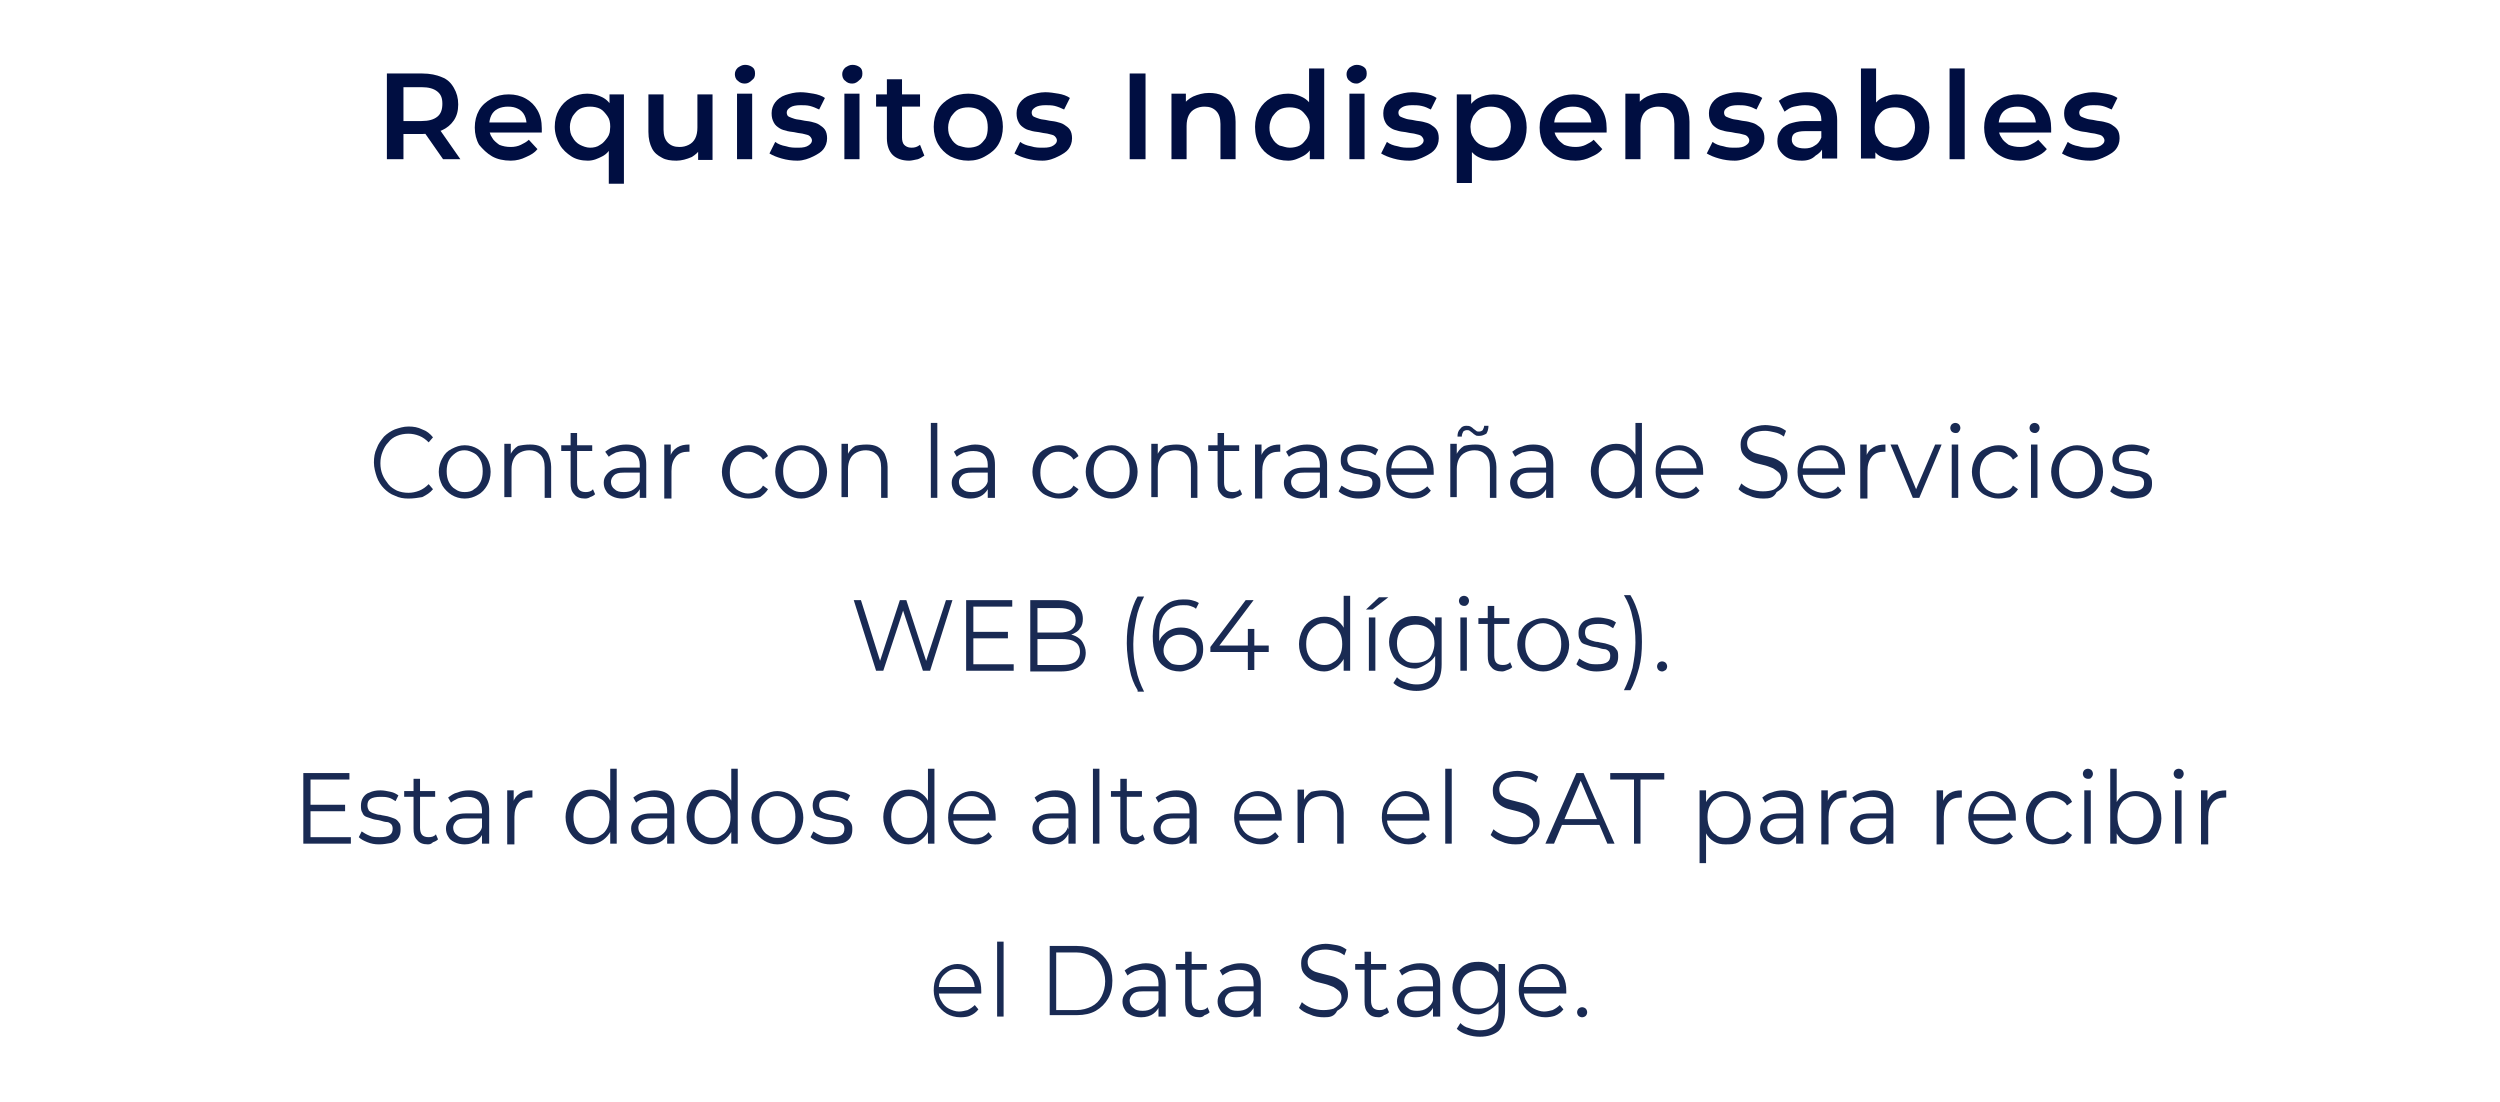 <?xml version="1.0" encoding="utf-8"?>
<!-- Generator: Adobe Illustrator 23.0.4, SVG Export Plug-In . SVG Version: 6.00 Build 0)  -->
<!DOCTYPE svg PUBLIC "-//W3C//DTD SVG 1.1//EN" "http://www.w3.org/Graphics/SVG/1.1/DTD/svg11.dtd">
<svg version="1.1" id="Capa_1" xmlns:x="http://ns.adobe.com/Extensibility/1.0/" xmlns:i="http://ns.adobe.com/AdobeIllustrator/10.0/" xmlns:graph="http://ns.adobe.com/Graphs/1.0/"
	 xmlns="http://www.w3.org/2000/svg" xmlns:xlink="http://www.w3.org/1999/xlink" x="0px" y="0px" viewBox="0 0 347 153"
	 style="enable-background:new 0 0 347 153;" xml:space="preserve">
<style type="text/css">
	.st0{fill:#000E41;}
	.st1{fill:#192A53;}
</style>
<g>
	<g>
		<path class="st0" d="M53.7,22.1V10.2h4.9c1.1,0,2,0.2,2.7,0.5c0.8,0.3,1.3,0.8,1.7,1.5s0.6,1.4,0.6,2.3c0,0.9-0.2,1.6-0.6,2.2
			c-0.4,0.6-1,1.1-1.7,1.4c-0.8,0.3-1.7,0.5-2.7,0.5H55l1-1v4.5H53.7z M55.9,17.9l-1-1.1h3.6c1,0,1.7-0.2,2.2-0.6
			c0.5-0.4,0.7-1,0.7-1.8s-0.2-1.3-0.7-1.7c-0.5-0.4-1.2-0.6-2.2-0.6H55l1-1.1V17.9z M61.5,22.1l-3-4.3h2.4l3,4.3H61.5z"/>
		<path class="st0" d="M70.9,22.3c-1,0-1.9-0.2-2.6-0.6s-1.3-1-1.8-1.6c-0.4-0.7-0.6-1.5-0.6-2.4s0.2-1.7,0.6-2.4
			c0.4-0.7,1-1.2,1.7-1.6c0.7-0.4,1.5-0.6,2.4-0.6c0.9,0,1.7,0.2,2.4,0.6c0.7,0.4,1.2,0.9,1.6,1.6c0.4,0.7,0.6,1.5,0.6,2.5
			c0,0.1,0,0.2,0,0.3c0,0.1,0,0.2,0,0.3h-7.6v-1.4H74l-0.9,0.4c0-0.5-0.1-1-0.3-1.4c-0.2-0.4-0.5-0.7-0.9-0.9
			c-0.4-0.2-0.8-0.3-1.4-0.3c-0.5,0-1,0.1-1.4,0.3c-0.4,0.2-0.7,0.5-0.9,0.9c-0.2,0.4-0.3,0.9-0.3,1.4v0.3c0,0.5,0.1,1,0.4,1.4
			c0.2,0.4,0.6,0.7,1,1c0.5,0.2,1,0.3,1.6,0.3c0.5,0,1-0.1,1.4-0.3c0.4-0.2,0.8-0.4,1.1-0.7l1.2,1.3c-0.4,0.5-0.9,0.8-1.6,1.1
			C72.4,22.1,71.7,22.3,70.9,22.3z"/>
		<path class="st0" d="M81.6,22.3c-0.9,0-1.7-0.2-2.3-0.6s-1.2-0.9-1.6-1.6S77,18.5,77,17.6c0-0.9,0.2-1.7,0.6-2.4s0.9-1.2,1.6-1.6
			c0.7-0.4,1.5-0.6,2.3-0.6c0.8,0,1.5,0.2,2.1,0.5s1.1,0.8,1.4,1.5c0.3,0.7,0.5,1.6,0.5,2.6c0,1.1-0.2,1.9-0.5,2.6
			c-0.4,0.7-0.8,1.2-1.4,1.5S82.4,22.3,81.6,22.3z M81.9,20.5c0.5,0,1-0.1,1.4-0.4c0.4-0.2,0.7-0.6,1-1s0.4-0.9,0.4-1.5
			c0-0.6-0.1-1.1-0.4-1.5s-0.6-0.8-1-1c-0.4-0.2-0.9-0.3-1.4-0.3c-0.5,0-1,0.1-1.4,0.3s-0.7,0.6-1,1c-0.2,0.4-0.4,0.9-0.4,1.5
			c0,0.6,0.1,1.1,0.4,1.5c0.2,0.4,0.6,0.8,1,1C80.9,20.3,81.4,20.5,81.9,20.5z M84.5,25.4V20l0.2-2.4l-0.1-2.4v-2.1h2v12.4H84.5z"/>
		<path class="st0" d="M93.9,22.3c-0.8,0-1.5-0.1-2-0.4c-0.6-0.3-1.1-0.7-1.4-1.3c-0.3-0.6-0.5-1.3-0.5-2.3v-5.2h2.1V18
			c0,0.8,0.2,1.4,0.6,1.8s0.9,0.6,1.6,0.6c0.5,0,0.9-0.1,1.3-0.3s0.7-0.5,0.9-0.9c0.2-0.4,0.3-0.9,0.3-1.5v-4.6h2.1v9.1h-2v-2.5
			l0.4,0.8c-0.3,0.6-0.8,1-1.3,1.3C95.3,22.1,94.6,22.3,93.9,22.3z"/>
		<path class="st0" d="M103.4,11.6c-0.4,0-0.7-0.1-1-0.4c-0.3-0.2-0.4-0.6-0.4-0.9c0-0.3,0.1-0.6,0.4-0.9c0.3-0.2,0.6-0.4,1-0.4
			s0.7,0.1,1,0.3s0.4,0.5,0.4,0.9s-0.1,0.7-0.4,0.9C104.1,11.4,103.8,11.6,103.4,11.6z M102.3,22.1v-9.1h2.1v9.1H102.3z"/>
		<path class="st0" d="M110.7,22.3c-0.8,0-1.5-0.1-2.2-0.3c-0.7-0.2-1.2-0.4-1.7-0.7l0.8-1.6c0.4,0.3,0.9,0.5,1.5,0.6
			c0.6,0.2,1.1,0.2,1.7,0.2c0.7,0,1.1-0.1,1.4-0.3c0.3-0.2,0.5-0.4,0.5-0.7c0-0.2-0.1-0.4-0.3-0.6s-0.5-0.2-0.8-0.3
			c-0.3-0.1-0.7-0.1-1.1-0.2s-0.8-0.1-1.2-0.2s-0.8-0.2-1.1-0.4c-0.3-0.2-0.6-0.4-0.8-0.8s-0.3-0.7-0.3-1.3c0-0.6,0.2-1.1,0.5-1.5
			c0.3-0.4,0.8-0.8,1.4-1c0.6-0.2,1.3-0.4,2.1-0.4c0.6,0,1.2,0.1,1.8,0.2c0.6,0.1,1.2,0.3,1.6,0.6l-0.8,1.6
			c-0.4-0.2-0.9-0.4-1.3-0.5c-0.4-0.1-0.9-0.1-1.3-0.1c-0.6,0-1.1,0.1-1.4,0.3s-0.5,0.4-0.5,0.7c0,0.3,0.1,0.5,0.3,0.6
			c0.2,0.1,0.5,0.2,0.8,0.3c0.3,0.1,0.7,0.1,1.1,0.2c0.4,0.1,0.8,0.1,1.2,0.2c0.4,0.1,0.8,0.2,1.1,0.4s0.6,0.4,0.8,0.7
			s0.3,0.7,0.3,1.2c0,0.6-0.2,1.1-0.5,1.5c-0.3,0.4-0.8,0.7-1.4,1S111.5,22.3,110.7,22.3z"/>
		<path class="st0" d="M118.3,11.6c-0.4,0-0.7-0.1-1-0.4c-0.3-0.2-0.4-0.6-0.4-0.9c0-0.3,0.1-0.6,0.4-0.9c0.3-0.2,0.6-0.4,1-0.4
			s0.7,0.1,1,0.3s0.4,0.5,0.4,0.9s-0.1,0.7-0.4,0.9C119,11.4,118.7,11.6,118.3,11.6z M117.2,22.1v-9.1h2.1v9.1H117.2z"/>
		<path class="st0" d="M121.6,14.8v-1.7h6.1v1.7H121.6z M126.2,22.3c-1,0-1.8-0.3-2.3-0.8s-0.8-1.3-0.8-2.3V11h2.1v8.1
			c0,0.4,0.1,0.8,0.3,1c0.2,0.2,0.5,0.4,1,0.4c0.5,0,0.8-0.1,1.2-0.4l0.6,1.5c-0.3,0.2-0.6,0.4-0.9,0.5
			C126.9,22.2,126.5,22.3,126.2,22.3z"/>
		<path class="st0" d="M134.4,22.3c-0.9,0-1.7-0.2-2.5-0.6c-0.7-0.4-1.3-1-1.7-1.7c-0.4-0.7-0.6-1.5-0.6-2.4c0-0.9,0.2-1.7,0.6-2.4
			c0.4-0.7,1-1.2,1.7-1.6s1.6-0.6,2.5-0.6c0.9,0,1.8,0.2,2.5,0.6c0.7,0.4,1.3,0.9,1.7,1.6c0.4,0.7,0.6,1.5,0.6,2.4
			c0,0.9-0.2,1.7-0.6,2.4c-0.4,0.7-1,1.2-1.7,1.6C136.1,22.1,135.3,22.3,134.4,22.3z M134.4,20.5c0.5,0,1-0.1,1.4-0.3
			c0.4-0.2,0.7-0.6,1-1c0.2-0.4,0.3-0.9,0.3-1.5c0-0.6-0.1-1.1-0.3-1.5c-0.2-0.4-0.6-0.8-1-1s-0.9-0.3-1.4-0.3s-1,0.1-1.4,0.3
			s-0.7,0.6-1,1c-0.2,0.4-0.4,0.9-0.4,1.5c0,0.6,0.1,1.1,0.4,1.5c0.2,0.4,0.6,0.8,1,1C133.4,20.3,133.9,20.5,134.4,20.5z"/>
		<path class="st0" d="M144.7,22.3c-0.8,0-1.5-0.1-2.2-0.3c-0.7-0.2-1.2-0.4-1.7-0.7l0.8-1.6c0.4,0.3,0.9,0.5,1.5,0.6
			c0.6,0.2,1.1,0.2,1.7,0.2c0.7,0,1.1-0.1,1.4-0.3c0.3-0.2,0.5-0.4,0.5-0.7c0-0.2-0.1-0.4-0.3-0.6s-0.5-0.2-0.8-0.3
			c-0.3-0.1-0.7-0.1-1.1-0.2s-0.8-0.1-1.2-0.2s-0.8-0.2-1.1-0.4c-0.3-0.2-0.6-0.4-0.8-0.8s-0.3-0.7-0.3-1.3c0-0.6,0.2-1.1,0.5-1.5
			c0.3-0.4,0.8-0.8,1.4-1c0.6-0.2,1.3-0.4,2.1-0.4c0.6,0,1.2,0.1,1.8,0.2c0.6,0.1,1.2,0.3,1.6,0.6l-0.8,1.6
			c-0.4-0.2-0.9-0.4-1.3-0.5c-0.4-0.1-0.9-0.1-1.3-0.1c-0.6,0-1.1,0.1-1.4,0.3s-0.5,0.4-0.5,0.7c0,0.3,0.1,0.5,0.3,0.6
			c0.2,0.1,0.5,0.2,0.8,0.3c0.3,0.1,0.7,0.1,1.1,0.2c0.4,0.1,0.8,0.1,1.2,0.2c0.4,0.1,0.8,0.2,1.1,0.4s0.6,0.4,0.8,0.7
			s0.3,0.7,0.3,1.2c0,0.6-0.2,1.1-0.5,1.5c-0.3,0.4-0.8,0.7-1.4,1S145.6,22.3,144.7,22.3z"/>
		<path class="st0" d="M156.8,22.1V10.2h2.2v11.9H156.8z"/>
		<path class="st0" d="M167.8,12.9c0.7,0,1.4,0.1,1.9,0.4c0.6,0.3,1,0.7,1.3,1.3c0.3,0.6,0.5,1.3,0.5,2.3v5.2h-2.1v-4.9
			c0-0.8-0.2-1.4-0.6-1.8c-0.4-0.4-0.9-0.6-1.6-0.6c-0.5,0-0.9,0.1-1.3,0.3c-0.4,0.2-0.7,0.5-0.9,0.9c-0.2,0.4-0.3,0.9-0.3,1.5v4.6
			h-2.1v-9.1h2v2.5l-0.4-0.8c0.3-0.6,0.8-1,1.4-1.3C166.3,13.1,167,12.9,167.8,12.9z"/>
		<path class="st0" d="M178.8,22.3c-0.9,0-1.7-0.2-2.4-0.6c-0.7-0.4-1.2-0.9-1.6-1.6c-0.4-0.7-0.6-1.5-0.6-2.5
			c0-0.9,0.2-1.7,0.6-2.4c0.4-0.7,0.9-1.2,1.6-1.6c0.7-0.4,1.5-0.6,2.4-0.6c0.8,0,1.4,0.2,2,0.5s1.1,0.8,1.4,1.5
			c0.4,0.7,0.5,1.6,0.5,2.6c0,1.1-0.2,1.9-0.5,2.6s-0.8,1.2-1.4,1.5S179.6,22.3,178.8,22.3z M179,20.5c0.5,0,1-0.1,1.4-0.3
			c0.4-0.2,0.7-0.6,1-1c0.2-0.4,0.4-0.9,0.4-1.5c0-0.6-0.1-1.1-0.4-1.5s-0.6-0.8-1-1s-0.9-0.3-1.4-0.3c-0.5,0-1,0.1-1.4,0.3
			s-0.7,0.6-1,1c-0.2,0.4-0.4,0.9-0.4,1.5c0,0.6,0.1,1.1,0.4,1.5c0.2,0.4,0.6,0.8,1,1C178.1,20.3,178.5,20.5,179,20.5z M181.8,22.1
			V20l0.1-2.4l-0.2-2.4V9.5h2.1v12.6H181.8z"/>
		<path class="st0" d="M188.3,11.6c-0.4,0-0.7-0.1-1-0.4c-0.3-0.2-0.4-0.6-0.4-0.9c0-0.3,0.1-0.6,0.4-0.9c0.3-0.2,0.6-0.4,1-0.4
			c0.4,0,0.7,0.1,1,0.3s0.4,0.5,0.4,0.9s-0.1,0.7-0.4,0.9S188.7,11.6,188.3,11.6z M187.3,22.1v-9.1h2.1v9.1H187.3z"/>
		<path class="st0" d="M195.6,22.3c-0.8,0-1.5-0.1-2.2-0.3c-0.7-0.2-1.2-0.4-1.7-0.7l0.8-1.6c0.4,0.3,0.9,0.5,1.5,0.6
			c0.6,0.2,1.1,0.2,1.7,0.2c0.7,0,1.1-0.1,1.4-0.3c0.3-0.2,0.5-0.4,0.5-0.7c0-0.2-0.1-0.4-0.3-0.6s-0.5-0.2-0.8-0.3
			c-0.3-0.1-0.7-0.1-1.1-0.2c-0.4-0.1-0.8-0.1-1.2-0.2c-0.4-0.1-0.8-0.2-1.1-0.4c-0.3-0.2-0.6-0.4-0.8-0.8s-0.3-0.7-0.3-1.3
			c0-0.6,0.2-1.1,0.5-1.5c0.3-0.4,0.8-0.8,1.4-1c0.6-0.2,1.3-0.4,2.1-0.4c0.6,0,1.2,0.1,1.8,0.2s1.2,0.3,1.6,0.6l-0.8,1.6
			c-0.4-0.2-0.8-0.4-1.3-0.5c-0.4-0.1-0.9-0.1-1.3-0.1c-0.6,0-1.1,0.1-1.4,0.3c-0.3,0.2-0.5,0.4-0.5,0.7c0,0.3,0.1,0.5,0.3,0.6
			c0.2,0.1,0.5,0.2,0.8,0.3c0.3,0.1,0.7,0.1,1.1,0.2c0.4,0.1,0.8,0.1,1.2,0.2c0.4,0.1,0.8,0.2,1.1,0.4c0.3,0.2,0.6,0.4,0.8,0.7
			c0.2,0.3,0.3,0.7,0.3,1.2c0,0.6-0.2,1.1-0.5,1.5c-0.3,0.4-0.8,0.7-1.4,1S196.5,22.3,195.6,22.3z"/>
		<path class="st0" d="M202.2,25.4V13.1h2v2.1l-0.1,2.4l0.2,2.4v5.4H202.2z M207.2,22.3c-0.7,0-1.4-0.2-2-0.5s-1.1-0.8-1.4-1.5
			c-0.4-0.7-0.5-1.6-0.5-2.6c0-1.1,0.2-1.9,0.5-2.6c0.3-0.7,0.8-1.2,1.4-1.5s1.3-0.5,2.1-0.5c0.9,0,1.7,0.2,2.4,0.6
			c0.7,0.4,1.2,0.9,1.6,1.6s0.6,1.5,0.6,2.4c0,0.9-0.2,1.8-0.6,2.5s-0.9,1.2-1.6,1.6S208.1,22.3,207.2,22.3z M206.9,20.5
			c0.5,0,1-0.1,1.4-0.4c0.4-0.2,0.7-0.6,1-1c0.2-0.4,0.4-0.9,0.4-1.5c0-0.6-0.1-1.1-0.4-1.5c-0.2-0.4-0.6-0.8-1-1s-0.9-0.3-1.4-0.3
			c-0.5,0-1,0.1-1.4,0.3s-0.7,0.6-1,1c-0.2,0.4-0.4,0.9-0.4,1.5c0,0.6,0.1,1.1,0.4,1.5c0.2,0.4,0.6,0.8,1,1
			C206,20.3,206.4,20.5,206.9,20.5z"/>
		<path class="st0" d="M218.7,22.3c-1,0-1.9-0.2-2.6-0.6s-1.3-1-1.8-1.6c-0.4-0.7-0.6-1.5-0.6-2.4s0.2-1.7,0.6-2.4
			c0.4-0.7,1-1.2,1.7-1.6c0.7-0.4,1.5-0.6,2.4-0.6c0.9,0,1.7,0.2,2.4,0.6c0.7,0.4,1.2,0.9,1.6,1.6c0.4,0.7,0.6,1.5,0.6,2.5
			c0,0.1,0,0.2,0,0.3c0,0.1,0,0.2,0,0.3h-7.6v-1.4h6.4l-0.9,0.4c0-0.5-0.1-1-0.3-1.4c-0.2-0.4-0.5-0.7-0.9-0.9
			c-0.4-0.2-0.8-0.3-1.4-0.3c-0.5,0-1,0.1-1.4,0.3c-0.4,0.2-0.7,0.5-0.9,0.9c-0.2,0.4-0.3,0.9-0.3,1.4v0.3c0,0.5,0.1,1,0.4,1.4
			c0.2,0.4,0.6,0.7,1,1c0.5,0.2,1,0.3,1.6,0.3c0.5,0,1-0.1,1.4-0.3c0.4-0.2,0.8-0.4,1.1-0.7l1.2,1.3c-0.4,0.5-0.9,0.8-1.6,1.1
			C220.2,22.1,219.5,22.3,218.7,22.3z"/>
		<path class="st0" d="M230.8,12.9c0.7,0,1.4,0.1,1.9,0.4c0.6,0.3,1,0.7,1.3,1.3s0.5,1.3,0.5,2.3v5.2h-2.1v-4.9
			c0-0.8-0.2-1.4-0.6-1.8c-0.4-0.4-0.9-0.6-1.6-0.6c-0.5,0-0.9,0.1-1.3,0.3c-0.4,0.2-0.7,0.5-0.9,0.9s-0.3,0.9-0.3,1.5v4.6h-2.1
			v-9.1h2v2.5l-0.4-0.8c0.3-0.6,0.8-1,1.4-1.3C229.3,13.1,230,12.9,230.8,12.9z"/>
		<path class="st0" d="M240.8,22.3c-0.8,0-1.5-0.1-2.2-0.3c-0.7-0.2-1.2-0.4-1.7-0.7l0.8-1.6c0.4,0.3,0.9,0.5,1.5,0.6
			c0.6,0.2,1.1,0.2,1.7,0.2c0.7,0,1.1-0.1,1.4-0.3c0.3-0.2,0.5-0.4,0.5-0.7c0-0.2-0.1-0.4-0.3-0.6s-0.5-0.2-0.8-0.3
			c-0.3-0.1-0.7-0.1-1.1-0.2c-0.4-0.1-0.8-0.1-1.2-0.2c-0.4-0.1-0.8-0.2-1.1-0.4c-0.3-0.2-0.6-0.4-0.8-0.8s-0.3-0.7-0.3-1.3
			c0-0.6,0.2-1.1,0.5-1.5c0.3-0.4,0.8-0.8,1.4-1c0.6-0.2,1.3-0.4,2.1-0.4c0.6,0,1.2,0.1,1.8,0.2s1.2,0.3,1.6,0.6l-0.8,1.6
			c-0.4-0.2-0.8-0.4-1.3-0.5c-0.4-0.1-0.9-0.1-1.3-0.1c-0.6,0-1.1,0.1-1.4,0.3c-0.3,0.2-0.5,0.4-0.5,0.7c0,0.3,0.1,0.5,0.3,0.6
			c0.2,0.1,0.5,0.2,0.8,0.3c0.3,0.1,0.7,0.1,1.1,0.2c0.4,0.1,0.8,0.1,1.2,0.2c0.4,0.1,0.8,0.2,1.1,0.4c0.3,0.2,0.6,0.4,0.8,0.7
			c0.2,0.3,0.3,0.7,0.3,1.2c0,0.6-0.2,1.1-0.5,1.5c-0.3,0.4-0.8,0.7-1.4,1S241.6,22.3,240.8,22.3z"/>
		<path class="st0" d="M250.1,22.3c-0.7,0-1.3-0.1-1.8-0.3s-0.9-0.6-1.2-1c-0.3-0.4-0.4-0.9-0.4-1.4c0-0.5,0.1-1,0.4-1.4
			c0.2-0.4,0.6-0.7,1.2-1c0.6-0.2,1.3-0.4,2.2-0.4h2.6v1.4h-2.5c-0.7,0-1.2,0.1-1.5,0.3c-0.3,0.2-0.4,0.5-0.4,0.9
			c0,0.4,0.2,0.7,0.5,0.9c0.3,0.2,0.7,0.3,1.3,0.3c0.5,0,1-0.1,1.4-0.4c0.4-0.2,0.7-0.6,0.9-1.1l0.3,1.3c-0.2,0.5-0.6,0.9-1.1,1.2
			C251.5,22.1,250.9,22.3,250.1,22.3z M252.9,22.1v-1.9l-0.1-0.4v-3.2c0-0.6-0.2-1.1-0.6-1.5s-1-0.5-1.7-0.5c-0.5,0-1,0.1-1.5,0.2
			s-0.9,0.4-1.3,0.7l-0.8-1.5c0.5-0.4,1.1-0.7,1.8-0.9c0.7-0.2,1.4-0.3,2.1-0.3c1.3,0,2.3,0.3,3.1,1c0.7,0.6,1.1,1.6,1.1,2.9v5.3
			H252.9z"/>
		<path class="st0" d="M258.3,22.1V9.5h2.1v5.6l-0.2,2.4l0.1,2.4v2.1H258.3z M263.3,22.3c-0.8,0-1.4-0.2-2.1-0.5s-1.1-0.8-1.4-1.5
			c-0.3-0.7-0.5-1.6-0.5-2.6c0-1.1,0.2-1.9,0.5-2.6c0.4-0.7,0.8-1.2,1.4-1.5s1.3-0.5,2-0.5c0.9,0,1.7,0.2,2.4,0.6
			c0.7,0.4,1.2,0.9,1.6,1.6s0.6,1.5,0.6,2.4c0,0.9-0.2,1.8-0.6,2.5s-0.9,1.2-1.6,1.6S264.2,22.3,263.3,22.3z M263,20.5
			c0.5,0,1-0.1,1.4-0.3c0.4-0.2,0.7-0.6,1-1c0.2-0.4,0.4-0.9,0.4-1.5c0-0.6-0.1-1.1-0.4-1.5c-0.2-0.4-0.6-0.8-1-1s-0.9-0.3-1.4-0.3
			c-0.5,0-1,0.1-1.4,0.3s-0.7,0.6-1,1c-0.2,0.4-0.4,0.9-0.4,1.5c0,0.6,0.1,1.1,0.4,1.5c0.2,0.4,0.6,0.8,1,1
			C262.1,20.3,262.5,20.5,263,20.5z"/>
		<path class="st0" d="M270.6,22.1V9.5h2.1v12.6H270.6z"/>
		<path class="st0" d="M280.4,22.3c-1,0-1.9-0.2-2.6-0.6c-0.8-0.4-1.3-1-1.8-1.6c-0.4-0.7-0.6-1.5-0.6-2.4s0.2-1.7,0.6-2.4
			c0.4-0.7,1-1.2,1.7-1.6s1.5-0.6,2.4-0.6c0.9,0,1.7,0.2,2.4,0.6c0.7,0.4,1.2,0.9,1.6,1.6c0.4,0.7,0.6,1.5,0.6,2.5
			c0,0.1,0,0.2,0,0.3c0,0.1,0,0.2,0,0.3H277v-1.4h6.4l-0.8,0.4c0-0.5-0.1-1-0.3-1.4s-0.5-0.7-0.9-0.9c-0.4-0.2-0.8-0.3-1.4-0.3
			c-0.5,0-1,0.1-1.4,0.3c-0.4,0.2-0.7,0.5-0.9,0.9c-0.2,0.4-0.3,0.9-0.3,1.4v0.3c0,0.5,0.1,1,0.4,1.4c0.2,0.4,0.6,0.7,1,1
			c0.5,0.2,1,0.3,1.6,0.3c0.5,0,1-0.1,1.4-0.3s0.8-0.4,1.1-0.7l1.2,1.3c-0.4,0.5-0.9,0.8-1.6,1.1C281.9,22.1,281.2,22.3,280.4,22.3z
			"/>
		<path class="st0" d="M290.1,22.3c-0.8,0-1.5-0.1-2.2-0.3c-0.7-0.2-1.2-0.4-1.7-0.7l0.8-1.6c0.4,0.3,0.9,0.5,1.5,0.6
			c0.6,0.2,1.1,0.2,1.7,0.2c0.7,0,1.1-0.1,1.4-0.3c0.3-0.2,0.5-0.4,0.5-0.7c0-0.2-0.1-0.4-0.3-0.6s-0.5-0.2-0.8-0.3
			c-0.3-0.1-0.7-0.1-1.1-0.2s-0.8-0.1-1.2-0.2s-0.8-0.2-1.1-0.4c-0.3-0.2-0.6-0.4-0.8-0.8s-0.3-0.7-0.3-1.3c0-0.6,0.2-1.1,0.5-1.5
			c0.3-0.4,0.8-0.8,1.4-1c0.6-0.2,1.3-0.4,2.1-0.4c0.6,0,1.2,0.1,1.8,0.2c0.6,0.1,1.2,0.3,1.6,0.6l-0.8,1.6
			c-0.4-0.2-0.9-0.4-1.3-0.5c-0.4-0.1-0.9-0.1-1.3-0.1c-0.6,0-1.1,0.1-1.4,0.3s-0.5,0.4-0.5,0.7c0,0.3,0.1,0.5,0.3,0.6
			c0.2,0.1,0.5,0.2,0.8,0.3c0.3,0.1,0.7,0.1,1.1,0.2c0.4,0.1,0.8,0.1,1.2,0.2c0.4,0.1,0.8,0.2,1.1,0.4s0.6,0.4,0.8,0.7
			s0.3,0.7,0.3,1.2c0,0.6-0.2,1.1-0.5,1.5c-0.3,0.4-0.8,0.7-1.4,1S291,22.3,290.1,22.3z"/>
	</g>
</g>
<g>
	<g>
		<path class="st1" d="M56.7,69.2c-0.7,0-1.3-0.1-1.9-0.4c-0.6-0.2-1.1-0.6-1.5-1s-0.8-1-1-1.6c-0.2-0.6-0.4-1.3-0.4-2
			s0.1-1.4,0.4-2c0.2-0.6,0.6-1.1,1-1.6c0.4-0.4,1-0.8,1.5-1c0.6-0.2,1.2-0.4,1.9-0.4c0.7,0,1.3,0.1,1.9,0.4
			c0.6,0.2,1.1,0.6,1.5,1.1l-0.6,0.7c-0.4-0.4-0.8-0.7-1.3-0.9c-0.5-0.2-1-0.3-1.5-0.3c-0.6,0-1.1,0.1-1.6,0.3
			c-0.5,0.2-0.9,0.5-1.2,0.9c-0.4,0.4-0.6,0.8-0.8,1.3c-0.2,0.5-0.3,1-0.3,1.6s0.1,1.1,0.3,1.6c0.2,0.5,0.5,0.9,0.8,1.3
			s0.8,0.7,1.2,0.9c0.5,0.2,1,0.3,1.6,0.3c0.5,0,1-0.1,1.5-0.3c0.5-0.2,0.9-0.5,1.3-0.9l0.6,0.7c-0.4,0.5-0.9,0.8-1.5,1.1
			C58,69.1,57.4,69.2,56.7,69.2z"/>
		<path class="st1" d="M64.5,69.2c-0.7,0-1.3-0.2-1.8-0.5s-1-0.8-1.3-1.3c-0.3-0.6-0.5-1.2-0.5-1.9c0-0.7,0.2-1.4,0.5-1.9
			c0.3-0.6,0.7-1,1.3-1.3s1.1-0.5,1.8-0.5c0.7,0,1.3,0.2,1.8,0.5c0.5,0.3,1,0.8,1.3,1.3s0.5,1.2,0.5,1.9c0,0.7-0.2,1.4-0.5,1.9
			s-0.7,1-1.3,1.3C65.8,69,65.2,69.2,64.5,69.2z M64.5,68.3c0.5,0,1-0.1,1.3-0.4c0.4-0.2,0.7-0.6,0.9-1c0.2-0.4,0.3-0.9,0.3-1.5
			c0-0.6-0.1-1.1-0.3-1.5c-0.2-0.4-0.5-0.8-0.9-1s-0.8-0.4-1.3-0.4s-0.9,0.1-1.3,0.4s-0.7,0.6-0.9,1c-0.2,0.4-0.3,0.9-0.3,1.5
			c0,0.6,0.1,1.1,0.3,1.5c0.2,0.4,0.5,0.8,0.9,1C63.6,68.2,64,68.3,64.5,68.3z"/>
		<path class="st1" d="M73.6,61.7c0.6,0,1.1,0.1,1.5,0.3s0.8,0.6,1,1c0.2,0.5,0.4,1.1,0.4,1.8v4.3h-0.9v-4.2c0-0.8-0.2-1.4-0.6-1.8
			c-0.4-0.4-0.9-0.6-1.5-0.6c-0.5,0-0.9,0.1-1.3,0.3s-0.7,0.5-0.9,0.9c-0.2,0.4-0.3,0.9-0.3,1.4v3.9H70v-7.4h0.9v2l-0.1-0.4
			c0.2-0.5,0.6-1,1.1-1.3C72.3,61.8,72.9,61.7,73.6,61.7z"/>
		<path class="st1" d="M77.9,62.6v-0.8h4.3v0.8H77.9z M81.2,69.2c-0.7,0-1.2-0.2-1.5-0.6c-0.4-0.4-0.5-0.9-0.5-1.6v-6.9h0.9V67
			c0,0.4,0.1,0.8,0.3,1s0.5,0.3,0.9,0.3c0.4,0,0.8-0.1,1-0.4l0.3,0.7c-0.2,0.2-0.4,0.3-0.7,0.4C81.8,69.1,81.5,69.2,81.2,69.2z"/>
		<path class="st1" d="M86.4,69.2c-0.5,0-1-0.1-1.4-0.3c-0.4-0.2-0.7-0.4-0.9-0.8c-0.2-0.3-0.3-0.7-0.3-1.1c0-0.4,0.1-0.7,0.3-1
			s0.5-0.6,0.9-0.8s0.9-0.3,1.6-0.3h2.4v0.7h-2.4c-0.7,0-1.1,0.1-1.4,0.4c-0.3,0.3-0.4,0.6-0.4,0.9c0,0.4,0.2,0.8,0.5,1
			c0.3,0.3,0.7,0.4,1.3,0.4c0.5,0,1-0.1,1.4-0.4c0.4-0.3,0.7-0.6,0.8-1.1l0.2,0.7c-0.2,0.5-0.5,0.9-0.9,1.2S87,69.2,86.4,69.2z
			 M88.8,69.1v-1.6l0-0.3v-2.7c0-0.6-0.2-1.1-0.5-1.4s-0.8-0.5-1.5-0.5c-0.5,0-0.9,0.1-1.3,0.2c-0.4,0.2-0.8,0.4-1,0.6L84,62.7
			c0.4-0.3,0.8-0.6,1.3-0.7c0.5-0.2,1-0.3,1.6-0.3c0.9,0,1.6,0.2,2.1,0.7c0.5,0.5,0.7,1.2,0.7,2.1v4.6H88.8z"/>
		<path class="st1" d="M92.2,69.1v-7.4h0.9v2L93,63.4c0.2-0.6,0.5-1,1-1.3c0.5-0.3,1-0.4,1.7-0.4v1c0,0-0.1,0-0.1,0c0,0-0.1,0-0.1,0
			c-0.7,0-1.3,0.2-1.7,0.7c-0.4,0.5-0.6,1.1-0.6,2v3.8H92.2z"/>
		<path class="st1" d="M103.9,69.2c-0.7,0-1.3-0.2-1.9-0.5s-1-0.8-1.3-1.3c-0.3-0.6-0.5-1.2-0.5-1.9c0-0.7,0.2-1.4,0.5-1.9
			c0.3-0.6,0.7-1,1.3-1.3s1.2-0.5,1.9-0.5c0.6,0,1.1,0.1,1.6,0.4c0.5,0.2,0.9,0.6,1.1,1.1l-0.7,0.5c-0.2-0.4-0.5-0.6-0.9-0.8
			c-0.4-0.2-0.7-0.3-1.2-0.3c-0.5,0-0.9,0.1-1.3,0.4s-0.7,0.6-0.9,1c-0.2,0.4-0.3,0.9-0.3,1.5c0,0.6,0.1,1.1,0.3,1.5
			c0.2,0.4,0.5,0.8,0.9,1c0.4,0.2,0.8,0.4,1.3,0.4c0.4,0,0.8-0.1,1.2-0.3c0.4-0.2,0.7-0.4,0.9-0.8l0.7,0.5c-0.3,0.5-0.7,0.8-1.1,1.1
			C105.1,69.1,104.5,69.2,103.9,69.2z"/>
		<path class="st1" d="M111.2,69.2c-0.7,0-1.3-0.2-1.8-0.5s-1-0.8-1.3-1.3c-0.3-0.6-0.5-1.2-0.5-1.9c0-0.7,0.2-1.4,0.5-1.9
			c0.3-0.6,0.7-1,1.3-1.3s1.1-0.5,1.8-0.5c0.7,0,1.3,0.2,1.8,0.5c0.5,0.3,1,0.8,1.3,1.3c0.3,0.6,0.5,1.2,0.5,1.9
			c0,0.7-0.2,1.4-0.5,1.9c-0.3,0.6-0.7,1-1.3,1.3S111.9,69.2,111.2,69.2z M111.2,68.3c0.5,0,1-0.1,1.3-0.4c0.4-0.2,0.7-0.6,0.9-1
			c0.2-0.4,0.3-0.9,0.3-1.5c0-0.6-0.1-1.1-0.3-1.5c-0.2-0.4-0.5-0.8-0.9-1s-0.8-0.4-1.3-0.4s-0.9,0.1-1.3,0.4s-0.7,0.6-0.9,1
			c-0.2,0.4-0.3,0.9-0.3,1.5c0,0.6,0.1,1.1,0.3,1.5c0.2,0.4,0.5,0.8,0.9,1C110.3,68.2,110.8,68.3,111.2,68.3z"/>
		<path class="st1" d="M120.3,61.7c0.6,0,1.1,0.1,1.5,0.3s0.8,0.6,1,1c0.2,0.5,0.4,1.1,0.4,1.8v4.3h-0.9v-4.2c0-0.8-0.2-1.4-0.6-1.8
			c-0.4-0.4-0.9-0.6-1.5-0.6c-0.5,0-0.9,0.1-1.3,0.3c-0.4,0.2-0.7,0.5-0.9,0.9c-0.2,0.4-0.3,0.9-0.3,1.4v3.9h-0.9v-7.4h0.9v2
			l-0.1-0.4c0.2-0.5,0.6-1,1.1-1.3C119,61.8,119.6,61.7,120.3,61.7z"/>
		<path class="st1" d="M129.2,69.1V58.7h0.9v10.4H129.2z"/>
		<path class="st1" d="M134.7,69.2c-0.5,0-1-0.1-1.4-0.3c-0.4-0.2-0.7-0.4-0.9-0.8c-0.2-0.3-0.3-0.7-0.3-1.1c0-0.4,0.1-0.7,0.3-1
			s0.5-0.6,0.9-0.8c0.4-0.2,0.9-0.3,1.6-0.3h2.4v0.7h-2.4c-0.7,0-1.1,0.1-1.4,0.4c-0.3,0.3-0.4,0.6-0.4,0.9c0,0.4,0.2,0.8,0.5,1
			c0.3,0.3,0.7,0.4,1.3,0.4c0.5,0,1-0.1,1.4-0.4c0.4-0.3,0.7-0.6,0.8-1.1l0.2,0.7c-0.2,0.5-0.5,0.9-0.9,1.2S135.4,69.2,134.7,69.2z
			 M137.1,69.1v-1.6l0-0.3v-2.7c0-0.6-0.2-1.1-0.5-1.4s-0.8-0.5-1.5-0.5c-0.5,0-0.9,0.1-1.3,0.2c-0.4,0.2-0.8,0.4-1,0.6l-0.4-0.7
			c0.4-0.3,0.8-0.6,1.3-0.7s1-0.3,1.6-0.3c0.9,0,1.6,0.2,2.1,0.7c0.5,0.5,0.7,1.2,0.7,2.1v4.6H137.1z"/>
		<path class="st1" d="M147,69.2c-0.7,0-1.3-0.2-1.9-0.5s-1-0.8-1.3-1.3c-0.3-0.6-0.5-1.2-0.5-1.9c0-0.7,0.2-1.4,0.5-1.9
			c0.3-0.6,0.7-1,1.3-1.3s1.2-0.5,1.9-0.5c0.6,0,1.1,0.1,1.6,0.4c0.5,0.2,0.9,0.6,1.1,1.1l-0.7,0.5c-0.2-0.4-0.5-0.6-0.9-0.8
			c-0.4-0.2-0.7-0.3-1.2-0.3c-0.5,0-0.9,0.1-1.3,0.4s-0.7,0.6-0.9,1c-0.2,0.4-0.3,0.9-0.3,1.5c0,0.6,0.1,1.1,0.3,1.5
			c0.2,0.4,0.5,0.8,0.9,1c0.4,0.2,0.8,0.4,1.3,0.4c0.4,0,0.8-0.1,1.2-0.3c0.4-0.2,0.7-0.4,0.9-0.8l0.7,0.5c-0.3,0.5-0.7,0.8-1.1,1.1
			C148.1,69.1,147.6,69.2,147,69.2z"/>
		<path class="st1" d="M154.3,69.2c-0.7,0-1.3-0.2-1.8-0.5s-1-0.8-1.3-1.3c-0.3-0.6-0.5-1.2-0.5-1.9c0-0.7,0.2-1.4,0.5-1.9
			c0.3-0.6,0.7-1,1.3-1.3s1.1-0.5,1.8-0.5c0.7,0,1.3,0.2,1.8,0.5c0.5,0.3,1,0.8,1.3,1.3s0.5,1.2,0.5,1.9c0,0.7-0.2,1.4-0.5,1.9
			s-0.7,1-1.3,1.3C155.6,69,155,69.2,154.3,69.2z M154.3,68.3c0.5,0,1-0.1,1.3-0.4c0.4-0.2,0.7-0.6,0.9-1c0.2-0.4,0.3-0.9,0.3-1.5
			c0-0.6-0.1-1.1-0.3-1.5c-0.2-0.4-0.5-0.8-0.9-1s-0.8-0.4-1.3-0.4s-0.9,0.1-1.3,0.4s-0.7,0.6-0.9,1c-0.2,0.4-0.3,0.9-0.3,1.5
			c0,0.6,0.1,1.1,0.3,1.5c0.2,0.4,0.5,0.8,0.9,1C153.4,68.2,153.8,68.3,154.3,68.3z"/>
		<path class="st1" d="M163.3,61.7c0.6,0,1.1,0.1,1.5,0.3s0.8,0.6,1,1c0.2,0.5,0.4,1.1,0.4,1.8v4.3h-0.9v-4.2c0-0.8-0.2-1.4-0.6-1.8
			c-0.4-0.4-0.9-0.6-1.5-0.6c-0.5,0-0.9,0.1-1.3,0.3s-0.7,0.5-0.9,0.9c-0.2,0.4-0.3,0.9-0.3,1.4v3.9h-0.9v-7.4h0.9v2l-0.1-0.4
			c0.2-0.5,0.6-1,1.1-1.3C162.1,61.8,162.7,61.7,163.3,61.7z"/>
		<path class="st1" d="M167.7,62.6v-0.8h4.3v0.8H167.7z M171,69.2c-0.7,0-1.2-0.2-1.5-0.6c-0.4-0.4-0.5-0.9-0.5-1.6v-6.9h0.9V67
			c0,0.4,0.1,0.8,0.3,1s0.5,0.3,0.9,0.3c0.4,0,0.8-0.1,1-0.4l0.3,0.7c-0.2,0.2-0.4,0.3-0.7,0.4C171.5,69.1,171.2,69.2,171,69.2z"/>
		<path class="st1" d="M174.2,69.1v-7.4h0.9v2l-0.1-0.3c0.2-0.6,0.5-1,1-1.3c0.5-0.3,1-0.4,1.7-0.4v1c0,0-0.1,0-0.1,0
			c0,0-0.1,0-0.1,0c-0.7,0-1.3,0.2-1.7,0.7c-0.4,0.5-0.6,1.1-0.6,2v3.8H174.2z"/>
		<path class="st1" d="M180.8,69.2c-0.5,0-1-0.1-1.4-0.3c-0.4-0.2-0.7-0.4-0.9-0.8c-0.2-0.3-0.3-0.7-0.3-1.1c0-0.4,0.1-0.7,0.3-1
			s0.5-0.6,0.9-0.8s0.9-0.3,1.6-0.3h2.4v0.7H181c-0.7,0-1.1,0.1-1.4,0.4c-0.3,0.3-0.4,0.6-0.4,0.9c0,0.4,0.2,0.8,0.5,1
			c0.3,0.3,0.7,0.4,1.3,0.4c0.5,0,1-0.1,1.4-0.4c0.4-0.3,0.7-0.6,0.8-1.1l0.2,0.7c-0.2,0.5-0.5,0.9-0.9,1.2S181.5,69.2,180.8,69.2z
			 M183.2,69.1v-1.6l0-0.3v-2.7c0-0.6-0.2-1.1-0.5-1.4s-0.8-0.5-1.5-0.5c-0.5,0-0.9,0.1-1.3,0.2c-0.4,0.2-0.8,0.4-1,0.6l-0.4-0.7
			c0.4-0.3,0.8-0.6,1.3-0.7c0.5-0.2,1-0.3,1.6-0.3c0.9,0,1.6,0.2,2.1,0.7c0.5,0.5,0.7,1.2,0.7,2.1v4.6H183.2z"/>
		<path class="st1" d="M188.6,69.2c-0.6,0-1.1-0.1-1.6-0.3c-0.5-0.2-0.9-0.4-1.2-0.7l0.4-0.8c0.3,0.2,0.6,0.4,1.1,0.6
			c0.4,0.2,0.9,0.2,1.4,0.2c0.7,0,1.1-0.1,1.4-0.3c0.3-0.2,0.4-0.5,0.4-0.9c0-0.3-0.1-0.5-0.2-0.6c-0.2-0.2-0.4-0.3-0.6-0.3
			s-0.6-0.1-0.9-0.2c-0.3-0.1-0.7-0.1-1-0.2c-0.3-0.1-0.6-0.2-0.9-0.3c-0.3-0.1-0.5-0.3-0.6-0.6c-0.2-0.3-0.2-0.6-0.2-1
			c0-0.4,0.1-0.8,0.3-1.1c0.2-0.3,0.5-0.6,0.9-0.7c0.4-0.2,0.9-0.3,1.5-0.3c0.5,0,0.9,0.1,1.4,0.2c0.5,0.1,0.8,0.3,1.1,0.5l-0.4,0.8
			c-0.3-0.2-0.6-0.4-1-0.5c-0.4-0.1-0.7-0.1-1.1-0.1c-0.6,0-1.1,0.1-1.4,0.3c-0.3,0.2-0.4,0.5-0.4,0.9c0,0.3,0.1,0.5,0.2,0.7
			c0.2,0.2,0.4,0.3,0.7,0.4c0.3,0.1,0.6,0.2,0.9,0.2c0.3,0.1,0.6,0.1,1,0.2s0.6,0.2,0.9,0.3s0.5,0.3,0.7,0.6c0.2,0.2,0.2,0.6,0.2,1
			c0,0.4-0.1,0.8-0.3,1.1c-0.2,0.3-0.6,0.6-1,0.7C189.7,69.1,189.2,69.2,188.6,69.2z"/>
		<path class="st1" d="M196.1,69.2c-0.7,0-1.4-0.2-1.9-0.5c-0.5-0.3-1-0.8-1.3-1.3c-0.3-0.6-0.5-1.2-0.5-1.9c0-0.7,0.1-1.4,0.4-1.9
			s0.7-1,1.2-1.3c0.5-0.3,1.1-0.5,1.7-0.5c0.7,0,1.2,0.2,1.7,0.5c0.5,0.3,0.9,0.8,1.2,1.3c0.3,0.6,0.4,1.2,0.4,2c0,0,0,0.1,0,0.1
			c0,0.1,0,0.1,0,0.2h-6.1V65h5.6l-0.4,0.3c0-0.5-0.1-1-0.3-1.4s-0.5-0.7-0.9-1s-0.8-0.4-1.3-0.4c-0.5,0-0.9,0.1-1.3,0.4
			s-0.7,0.6-0.9,1c-0.2,0.4-0.3,0.9-0.3,1.4v0.2c0,0.6,0.1,1.1,0.4,1.5c0.2,0.4,0.6,0.8,1,1c0.4,0.2,0.9,0.4,1.4,0.4
			c0.4,0,0.8-0.1,1.2-0.2c0.4-0.2,0.7-0.4,1-0.7l0.5,0.6c-0.3,0.4-0.7,0.7-1.2,0.9C197.2,69.1,196.7,69.2,196.1,69.2z"/>
		<path class="st1" d="M204.8,61.7c0.6,0,1.1,0.1,1.5,0.3s0.8,0.6,1,1c0.2,0.5,0.4,1.1,0.4,1.8v4.3h-0.9v-4.2c0-0.8-0.2-1.4-0.6-1.8
			c-0.4-0.4-0.9-0.6-1.5-0.6c-0.5,0-0.9,0.1-1.3,0.3c-0.4,0.2-0.7,0.5-0.9,0.9c-0.2,0.4-0.3,0.9-0.3,1.4v3.9h-0.9v-7.4h0.9v2
			l-0.1-0.4c0.2-0.5,0.6-1,1.1-1.3C203.5,61.8,204.1,61.7,204.8,61.7z M205.3,60.5c-0.2,0-0.4,0-0.5-0.1c-0.2-0.1-0.3-0.2-0.4-0.3
			c-0.1-0.1-0.3-0.2-0.4-0.3c-0.1-0.1-0.3-0.1-0.4-0.1c-0.2,0-0.4,0.1-0.5,0.2c-0.1,0.2-0.2,0.4-0.2,0.7h-0.6c0-0.5,0.1-0.8,0.4-1.1
			c0.2-0.3,0.5-0.4,0.8-0.4c0.2,0,0.4,0,0.6,0.1s0.3,0.2,0.4,0.3c0.1,0.1,0.3,0.2,0.4,0.3c0.1,0.1,0.2,0.1,0.4,0.1
			c0.2,0,0.4-0.1,0.5-0.2c0.1-0.2,0.2-0.4,0.2-0.6h0.6c0,0.4-0.1,0.8-0.3,1.1C205.9,60.4,205.7,60.5,205.3,60.5z"/>
		<path class="st1" d="M212.2,69.2c-0.5,0-1-0.1-1.4-0.3c-0.4-0.2-0.7-0.4-0.9-0.8c-0.2-0.3-0.3-0.7-0.3-1.1c0-0.4,0.1-0.7,0.3-1
			s0.5-0.6,0.9-0.8s0.9-0.3,1.6-0.3h2.4v0.7h-2.4c-0.7,0-1.1,0.1-1.4,0.4c-0.3,0.3-0.4,0.6-0.4,0.9c0,0.4,0.2,0.8,0.5,1
			c0.3,0.3,0.7,0.4,1.3,0.4c0.5,0,1-0.1,1.4-0.4c0.4-0.3,0.7-0.6,0.8-1.1l0.2,0.7c-0.2,0.5-0.5,0.9-0.9,1.2S212.8,69.2,212.2,69.2z
			 M214.6,69.1v-1.6l0-0.3v-2.7c0-0.6-0.2-1.1-0.5-1.4s-0.8-0.5-1.5-0.5c-0.5,0-0.9,0.1-1.3,0.2c-0.4,0.2-0.8,0.4-1,0.6l-0.4-0.7
			c0.4-0.3,0.8-0.6,1.3-0.7c0.5-0.2,1-0.3,1.6-0.3c0.9,0,1.6,0.2,2.1,0.7c0.5,0.5,0.7,1.2,0.7,2.1v4.6H214.6z"/>
		<path class="st1" d="M224.3,69.2c-0.7,0-1.3-0.2-1.8-0.5c-0.5-0.3-0.9-0.8-1.2-1.3c-0.3-0.6-0.5-1.2-0.5-2c0-0.7,0.2-1.4,0.5-2
			c0.3-0.6,0.7-1,1.2-1.3c0.5-0.3,1.1-0.5,1.8-0.5c0.6,0,1.2,0.1,1.6,0.4c0.5,0.3,0.9,0.7,1.2,1.3c0.3,0.6,0.4,1.2,0.4,2
			c0,0.8-0.1,1.5-0.4,2c-0.3,0.6-0.7,1-1.1,1.3C225.5,69,224.9,69.2,224.3,69.2z M224.4,68.3c0.5,0,0.9-0.1,1.3-0.4
			c0.4-0.2,0.7-0.6,0.9-1c0.2-0.4,0.3-0.9,0.3-1.5c0-0.6-0.1-1.1-0.3-1.5c-0.2-0.4-0.5-0.8-0.9-1s-0.8-0.4-1.3-0.4
			c-0.5,0-0.9,0.1-1.3,0.4s-0.7,0.6-0.9,1c-0.2,0.4-0.3,0.9-0.3,1.5c0,0.6,0.1,1.1,0.3,1.5c0.2,0.4,0.5,0.8,0.9,1
			C223.4,68.2,223.9,68.3,224.4,68.3z M227,69.1v-2.2l0.1-1.5l-0.1-1.5v-5.2h0.9v10.4H227z"/>
		<path class="st1" d="M233.5,69.2c-0.7,0-1.4-0.2-1.9-0.5c-0.5-0.3-1-0.8-1.3-1.3c-0.3-0.6-0.5-1.2-0.5-1.9c0-0.7,0.1-1.4,0.4-1.9
			s0.7-1,1.2-1.3c0.5-0.3,1.1-0.5,1.7-0.5c0.7,0,1.2,0.2,1.7,0.5c0.5,0.3,0.9,0.8,1.2,1.3c0.3,0.6,0.4,1.2,0.4,2c0,0,0,0.1,0,0.1
			c0,0.1,0,0.1,0,0.2h-6.1V65h5.6l-0.4,0.3c0-0.5-0.1-1-0.3-1.4c-0.2-0.4-0.5-0.7-0.9-1s-0.8-0.4-1.3-0.4c-0.5,0-0.9,0.1-1.3,0.4
			s-0.7,0.6-0.9,1s-0.3,0.9-0.3,1.4v0.2c0,0.6,0.1,1.1,0.4,1.5c0.2,0.4,0.6,0.8,1,1c0.4,0.2,0.9,0.4,1.4,0.4c0.4,0,0.8-0.1,1.2-0.2
			c0.4-0.2,0.7-0.4,0.9-0.7l0.5,0.6c-0.3,0.4-0.7,0.7-1.2,0.9S234,69.2,233.5,69.2z"/>
		<path class="st1" d="M244.8,69.2c-0.7,0-1.4-0.1-2-0.4c-0.6-0.2-1.1-0.5-1.5-0.9l0.4-0.8c0.3,0.3,0.8,0.6,1.3,0.8
			c0.6,0.2,1.1,0.3,1.7,0.3c0.6,0,1.1-0.1,1.4-0.2s0.6-0.4,0.8-0.6c0.2-0.3,0.3-0.6,0.3-0.9c0-0.4-0.1-0.7-0.3-0.9
			c-0.2-0.2-0.5-0.4-0.8-0.6c-0.3-0.1-0.7-0.3-1.1-0.4c-0.4-0.1-0.8-0.2-1.2-0.3c-0.4-0.1-0.8-0.3-1.1-0.5c-0.3-0.2-0.6-0.5-0.8-0.8
			c-0.2-0.3-0.3-0.7-0.3-1.3c0-0.5,0.1-0.9,0.4-1.3c0.2-0.4,0.6-0.7,1.1-1c0.5-0.2,1.2-0.4,1.9-0.4c0.5,0,1,0.1,1.6,0.2
			s1,0.4,1.3,0.6l-0.3,0.8c-0.4-0.3-0.8-0.5-1.3-0.6c-0.4-0.1-0.9-0.2-1.3-0.2c-0.6,0-1,0.1-1.4,0.2c-0.4,0.2-0.6,0.4-0.8,0.6
			c-0.2,0.3-0.3,0.6-0.3,0.9c0,0.4,0.1,0.7,0.3,0.9s0.5,0.4,0.8,0.5s0.7,0.2,1.1,0.3c0.4,0.1,0.8,0.2,1.2,0.3
			c0.4,0.1,0.8,0.3,1.1,0.5c0.3,0.2,0.6,0.4,0.8,0.8s0.3,0.7,0.3,1.2c0,0.5-0.1,0.9-0.4,1.3c-0.2,0.4-0.6,0.7-1.1,1
			C246.2,69.1,245.6,69.2,244.8,69.2z"/>
		<path class="st1" d="M253.2,69.2c-0.7,0-1.4-0.2-1.9-0.5c-0.5-0.3-1-0.8-1.3-1.3c-0.3-0.6-0.5-1.2-0.5-1.9c0-0.7,0.1-1.4,0.4-1.9
			s0.7-1,1.2-1.3c0.5-0.3,1.1-0.5,1.7-0.5c0.7,0,1.2,0.2,1.7,0.5c0.5,0.3,0.9,0.8,1.2,1.3c0.3,0.6,0.4,1.2,0.4,2c0,0,0,0.1,0,0.1
			c0,0.1,0,0.1,0,0.2h-6.1V65h5.6l-0.4,0.3c0-0.5-0.1-1-0.3-1.4c-0.2-0.4-0.5-0.7-0.9-1s-0.8-0.4-1.3-0.4c-0.5,0-0.9,0.1-1.3,0.4
			s-0.7,0.6-0.9,1s-0.3,0.9-0.3,1.4v0.2c0,0.6,0.1,1.1,0.4,1.5c0.2,0.4,0.6,0.8,1,1c0.4,0.2,0.9,0.4,1.4,0.4c0.4,0,0.8-0.1,1.2-0.2
			c0.4-0.2,0.7-0.4,0.9-0.7l0.5,0.6c-0.3,0.4-0.7,0.7-1.2,0.9S253.7,69.2,253.2,69.2z"/>
		<path class="st1" d="M258.2,69.1v-7.4h0.9v2l-0.1-0.3c0.2-0.6,0.5-1,1-1.3c0.5-0.3,1-0.4,1.7-0.4v1c0,0-0.1,0-0.1,0s-0.1,0-0.1,0
			c-0.7,0-1.3,0.2-1.7,0.7c-0.4,0.5-0.6,1.1-0.6,2v3.8H258.2z"/>
		<path class="st1" d="M265.5,69.1l-3.1-7.4h1l2.8,6.8h-0.5l2.9-6.8h0.9l-3.1,7.4H265.5z"/>
		<path class="st1" d="M271.4,60.1c-0.2,0-0.4-0.1-0.5-0.2c-0.1-0.1-0.2-0.3-0.2-0.5c0-0.2,0.1-0.4,0.2-0.5c0.1-0.1,0.3-0.2,0.5-0.2
			c0.2,0,0.4,0.1,0.5,0.2s0.2,0.3,0.2,0.5c0,0.2-0.1,0.4-0.2,0.5C271.8,60.1,271.6,60.1,271.4,60.1z M270.9,69.1v-7.4h0.9v7.4H270.9
			z"/>
		<path class="st1" d="M277.4,69.2c-0.7,0-1.3-0.2-1.9-0.5s-1-0.8-1.3-1.3c-0.3-0.6-0.5-1.2-0.5-1.9c0-0.7,0.2-1.4,0.5-1.9
			c0.3-0.6,0.7-1,1.3-1.3s1.2-0.5,1.9-0.5c0.6,0,1.1,0.1,1.6,0.4c0.5,0.2,0.9,0.6,1.1,1.1l-0.7,0.5c-0.2-0.4-0.5-0.6-0.9-0.8
			s-0.7-0.3-1.2-0.3c-0.5,0-0.9,0.1-1.3,0.4c-0.4,0.2-0.7,0.6-0.9,1c-0.2,0.4-0.3,0.9-0.3,1.5c0,0.6,0.1,1.1,0.3,1.5
			c0.2,0.4,0.5,0.8,0.9,1c0.4,0.2,0.8,0.4,1.3,0.4c0.4,0,0.8-0.1,1.2-0.3s0.7-0.4,0.9-0.8l0.7,0.5c-0.3,0.5-0.7,0.8-1.1,1.1
			C278.5,69.1,278,69.2,277.4,69.2z"/>
		<path class="st1" d="M282.4,60.1c-0.2,0-0.4-0.1-0.5-0.2c-0.1-0.1-0.2-0.3-0.2-0.5c0-0.2,0.1-0.4,0.2-0.5c0.1-0.1,0.3-0.2,0.5-0.2
			c0.2,0,0.4,0.1,0.5,0.2s0.2,0.3,0.2,0.5c0,0.2-0.1,0.4-0.2,0.5C282.7,60.1,282.6,60.1,282.4,60.1z M281.9,69.1v-7.4h0.9v7.4H281.9
			z"/>
		<path class="st1" d="M288.3,69.2c-0.7,0-1.3-0.2-1.8-0.5s-1-0.8-1.3-1.3c-0.3-0.6-0.5-1.2-0.5-1.9c0-0.7,0.2-1.4,0.5-1.9
			c0.3-0.6,0.7-1,1.3-1.3s1.1-0.5,1.8-0.5c0.7,0,1.3,0.2,1.8,0.5c0.5,0.3,1,0.8,1.3,1.3s0.5,1.2,0.5,1.9c0,0.7-0.2,1.4-0.5,1.9
			s-0.7,1-1.3,1.3C289.6,69,289,69.2,288.3,69.2z M288.3,68.3c0.5,0,1-0.1,1.3-0.4c0.4-0.2,0.7-0.6,0.9-1c0.2-0.4,0.3-0.9,0.3-1.5
			c0-0.6-0.1-1.1-0.3-1.5c-0.2-0.4-0.5-0.8-0.9-1s-0.8-0.4-1.3-0.4s-0.9,0.1-1.3,0.4s-0.7,0.6-0.9,1c-0.2,0.4-0.3,0.9-0.3,1.5
			c0,0.6,0.1,1.1,0.3,1.5c0.2,0.4,0.5,0.8,0.9,1C287.4,68.2,287.8,68.3,288.3,68.3z"/>
		<path class="st1" d="M295.7,69.2c-0.6,0-1.1-0.1-1.6-0.3s-0.9-0.4-1.2-0.7l0.4-0.8c0.3,0.2,0.6,0.4,1.1,0.6
			c0.4,0.2,0.9,0.2,1.4,0.2c0.7,0,1.1-0.1,1.4-0.3c0.3-0.2,0.4-0.5,0.4-0.9c0-0.3-0.1-0.5-0.2-0.6c-0.2-0.2-0.4-0.3-0.6-0.3
			s-0.6-0.1-0.9-0.2c-0.3-0.1-0.7-0.1-1-0.2c-0.3-0.1-0.6-0.2-0.9-0.3c-0.3-0.1-0.5-0.3-0.6-0.6s-0.2-0.6-0.2-1
			c0-0.4,0.1-0.8,0.3-1.1s0.5-0.6,0.9-0.7c0.4-0.2,0.9-0.3,1.5-0.3c0.5,0,0.9,0.1,1.4,0.2c0.5,0.1,0.8,0.3,1.1,0.5l-0.4,0.8
			c-0.3-0.2-0.6-0.4-1-0.5c-0.4-0.1-0.7-0.1-1.1-0.1c-0.6,0-1.1,0.1-1.4,0.3c-0.3,0.2-0.4,0.5-0.4,0.9c0,0.3,0.1,0.5,0.2,0.7
			c0.2,0.2,0.4,0.3,0.7,0.4s0.6,0.2,0.9,0.2c0.3,0.1,0.6,0.1,1,0.2s0.6,0.2,0.9,0.3c0.3,0.1,0.5,0.3,0.7,0.6s0.2,0.6,0.2,1
			c0,0.4-0.1,0.8-0.3,1.1s-0.6,0.6-1,0.7S296.3,69.2,295.7,69.2z"/>
		<path class="st1" d="M121.6,93.1l-3.1-9.8h1l2.9,9.2h-0.5l3-9.2h0.9l3,9.2h-0.5l3-9.2h0.9l-3.1,9.8h-1l-2.9-8.8h0.3l-2.9,8.8
			H121.6z"/>
		<path class="st1" d="M135.1,92.2h5.6v0.9h-6.6v-9.8h6.4v0.9h-5.4V92.2z M135,87.7h4.9v0.9H135V87.7z"/>
		<path class="st1" d="M143,93.1v-9.8h4c1,0,1.8,0.2,2.4,0.7c0.6,0.4,0.9,1.1,0.9,1.9c0,0.5-0.1,1-0.4,1.3c-0.2,0.4-0.6,0.6-1,0.8
			c-0.4,0.2-0.8,0.3-1.3,0.3l0.2-0.3c0.6,0,1.1,0.1,1.5,0.3s0.8,0.5,1,0.9s0.4,0.8,0.4,1.4c0,0.8-0.3,1.5-0.9,1.9
			c-0.6,0.5-1.5,0.7-2.6,0.7H143z M144,92.3h3.3c0.8,0,1.4-0.1,1.9-0.4c0.4-0.3,0.7-0.8,0.7-1.4c0-0.6-0.2-1.1-0.7-1.4
			c-0.4-0.3-1.1-0.4-1.9-0.4h-3.4v-0.9h3.1c0.7,0,1.3-0.1,1.7-0.4c0.4-0.3,0.6-0.7,0.6-1.3c0-0.6-0.2-1-0.6-1.3
			c-0.4-0.3-1-0.4-1.7-0.4h-3V92.3z"/>
		<path class="st1" d="M157.9,95.8c-0.5-0.8-0.9-1.8-1.1-2.9s-0.4-2.3-0.4-3.6s0.1-2.5,0.4-3.6s0.6-2.1,1.1-2.9h0.9
			c-0.5,1-0.9,2-1.1,3.1c-0.2,1.1-0.4,2.2-0.4,3.5s0.1,2.4,0.4,3.5c0.2,1.1,0.6,2.1,1.1,3.1H157.9z"/>
		<path class="st1" d="M163.8,93.2c-0.8,0-1.5-0.2-2.1-0.6c-0.6-0.4-1-0.9-1.3-1.7c-0.3-0.7-0.4-1.6-0.4-2.6c0-1.1,0.2-2,0.5-2.8
			c0.4-0.8,0.9-1.3,1.5-1.7c0.6-0.4,1.4-0.6,2.2-0.6c0.4,0,0.8,0,1.2,0.1s0.7,0.2,1,0.4l-0.4,0.8c-0.2-0.2-0.5-0.3-0.8-0.4
			c-0.3-0.1-0.6-0.1-1-0.1c-1,0-1.8,0.3-2.4,1c-0.6,0.7-0.9,1.7-0.9,3c0,0.2,0,0.5,0,0.8c0,0.3,0.1,0.6,0.2,0.9l-0.3-0.3
			c0.1-0.5,0.3-0.9,0.6-1.2s0.6-0.6,1.1-0.8c0.4-0.2,0.9-0.3,1.4-0.3c0.6,0,1.2,0.1,1.6,0.4c0.5,0.2,0.8,0.6,1.1,1
			c0.3,0.4,0.4,1,0.4,1.6c0,0.6-0.1,1.1-0.4,1.6c-0.3,0.5-0.7,0.8-1.1,1S164.4,93.2,163.8,93.2z M163.8,92.3c0.4,0,0.8-0.1,1.2-0.3
			c0.3-0.2,0.6-0.4,0.8-0.7c0.2-0.3,0.3-0.7,0.3-1.1c0-0.6-0.2-1.2-0.6-1.5s-1-0.6-1.7-0.6c-0.5,0-0.9,0.1-1.2,0.3
			c-0.4,0.2-0.6,0.4-0.8,0.8c-0.2,0.3-0.3,0.7-0.3,1.1c0,0.4,0.1,0.7,0.3,1c0.2,0.3,0.5,0.6,0.8,0.8
			C162.8,92.2,163.3,92.3,163.8,92.3z"/>
		<path class="st1" d="M168,90.5v-0.7l4.9-6.5h1.1l-4.9,6.5l-0.5-0.2h7.5v0.9H168z M173.2,93.1v-2.6l0-0.9v-2.3h0.9v5.7H173.2z"/>
		<path class="st1" d="M183.8,93.2c-0.7,0-1.3-0.2-1.8-0.5c-0.5-0.3-0.9-0.8-1.2-1.3c-0.3-0.6-0.5-1.2-0.5-2c0-0.7,0.2-1.4,0.5-2
			c0.3-0.6,0.7-1,1.2-1.3c0.5-0.3,1.1-0.5,1.8-0.5c0.6,0,1.2,0.1,1.6,0.4c0.5,0.3,0.9,0.7,1.2,1.3c0.3,0.6,0.4,1.2,0.4,2
			c0,0.8-0.1,1.5-0.4,2c-0.3,0.6-0.7,1-1.1,1.3C184.9,93,184.4,93.2,183.8,93.2z M183.8,92.3c0.5,0,0.9-0.1,1.3-0.4
			c0.4-0.2,0.7-0.6,0.9-1c0.2-0.4,0.3-0.9,0.3-1.5c0-0.6-0.1-1.1-0.3-1.5c-0.2-0.4-0.5-0.8-0.9-1s-0.8-0.4-1.3-0.4
			c-0.5,0-0.9,0.1-1.3,0.4s-0.7,0.6-0.9,1c-0.2,0.4-0.3,0.9-0.3,1.5c0,0.6,0.1,1.1,0.3,1.5c0.2,0.4,0.5,0.8,0.9,1
			C182.9,92.2,183.4,92.3,183.8,92.3z M186.5,93.1v-2.2l0.1-1.5l-0.1-1.5v-5.2h0.9v10.4H186.5z"/>
		<path class="st1" d="M189.6,84.6l1.8-1.7h1.3l-2.2,1.7H189.6z M190,93.1v-7.4h0.9v7.4H190z"/>
		<path class="st1" d="M196.4,92.8c-0.7,0-1.3-0.2-1.8-0.5c-0.5-0.3-1-0.7-1.3-1.3s-0.5-1.2-0.5-1.9s0.2-1.3,0.5-1.9
			c0.3-0.5,0.7-1,1.3-1.3c0.5-0.3,1.1-0.4,1.8-0.4c0.6,0,1.2,0.1,1.7,0.4c0.5,0.3,0.9,0.7,1.2,1.2c0.3,0.5,0.4,1.2,0.4,1.9
			s-0.1,1.4-0.4,1.9c-0.3,0.5-0.7,0.9-1.2,1.2S197,92.8,196.4,92.8z M196.6,95.9c-0.6,0-1.2-0.1-1.8-0.3c-0.6-0.2-1.1-0.5-1.4-0.8
			l0.5-0.8c0.3,0.3,0.7,0.6,1.2,0.7c0.5,0.2,1,0.3,1.5,0.3c0.9,0,1.5-0.2,2-0.7c0.4-0.4,0.6-1.1,0.6-2v-1.8l0.1-1.3l-0.1-1.3v-2.2
			h0.9v6.5c0,1.3-0.3,2.2-0.9,2.8C198.6,95.6,197.7,95.9,196.6,95.9z M196.5,92c0.5,0,1-0.1,1.4-0.3s0.7-0.5,0.9-1s0.3-0.9,0.3-1.4
			s-0.1-1-0.3-1.4c-0.2-0.4-0.5-0.7-0.9-0.9s-0.9-0.3-1.4-0.3c-0.5,0-1,0.1-1.4,0.3s-0.7,0.5-0.9,0.9c-0.2,0.4-0.3,0.9-0.3,1.4
			s0.1,1,0.3,1.4s0.5,0.7,0.9,1S196,92,196.5,92z"/>
		<path class="st1" d="M203.2,84.1c-0.2,0-0.4-0.1-0.5-0.2c-0.1-0.1-0.2-0.3-0.2-0.5c0-0.2,0.1-0.4,0.2-0.5c0.1-0.1,0.3-0.2,0.5-0.2
			c0.2,0,0.4,0.1,0.5,0.2s0.2,0.3,0.2,0.5c0,0.2-0.1,0.4-0.2,0.5C203.5,84.1,203.4,84.1,203.2,84.1z M202.7,93.1v-7.4h0.9v7.4H202.7
			z"/>
		<path class="st1" d="M205.2,86.6v-0.8h4.3v0.8H205.2z M208.5,93.2c-0.7,0-1.2-0.2-1.5-0.6c-0.4-0.4-0.5-0.9-0.5-1.6v-6.9h0.9V91
			c0,0.4,0.1,0.8,0.3,1s0.5,0.3,0.9,0.3c0.4,0,0.8-0.1,1-0.4l0.3,0.7c-0.2,0.2-0.4,0.3-0.7,0.4C209,93.1,208.7,93.2,208.5,93.2z"/>
		<path class="st1" d="M214.2,93.2c-0.7,0-1.3-0.2-1.8-0.5s-1-0.8-1.3-1.3c-0.3-0.6-0.5-1.2-0.5-1.9c0-0.7,0.2-1.4,0.5-1.9
			c0.3-0.6,0.7-1,1.3-1.3s1.1-0.5,1.8-0.5c0.7,0,1.3,0.2,1.8,0.5c0.5,0.3,1,0.8,1.3,1.3c0.3,0.6,0.5,1.2,0.5,1.9
			c0,0.7-0.2,1.4-0.5,1.9c-0.3,0.6-0.7,1-1.3,1.3S214.9,93.2,214.2,93.2z M214.2,92.3c0.5,0,1-0.1,1.3-0.4c0.4-0.2,0.7-0.6,0.9-1
			c0.2-0.4,0.3-0.9,0.3-1.5c0-0.6-0.1-1.1-0.3-1.5c-0.2-0.4-0.5-0.8-0.9-1s-0.8-0.4-1.3-0.4s-0.9,0.1-1.3,0.4s-0.7,0.6-0.9,1
			c-0.2,0.4-0.3,0.9-0.3,1.5c0,0.6,0.1,1.1,0.3,1.5c0.2,0.4,0.5,0.8,0.9,1C213.3,92.2,213.7,92.3,214.2,92.3z"/>
		<path class="st1" d="M221.6,93.2c-0.6,0-1.1-0.1-1.6-0.3c-0.5-0.2-0.9-0.4-1.2-0.7l0.4-0.8c0.3,0.2,0.6,0.4,1.1,0.6
			c0.4,0.2,0.9,0.2,1.4,0.2c0.7,0,1.1-0.1,1.4-0.3c0.3-0.2,0.4-0.5,0.4-0.9c0-0.3-0.1-0.5-0.2-0.6c-0.2-0.2-0.4-0.3-0.6-0.3
			s-0.6-0.1-0.9-0.2c-0.3-0.1-0.7-0.1-1-0.2c-0.3-0.1-0.6-0.2-0.9-0.3c-0.3-0.1-0.5-0.3-0.6-0.6c-0.2-0.3-0.2-0.6-0.2-1
			c0-0.4,0.1-0.8,0.3-1.1c0.2-0.3,0.5-0.6,0.9-0.7c0.4-0.2,0.9-0.3,1.5-0.3c0.5,0,0.9,0.1,1.4,0.2c0.5,0.1,0.8,0.3,1.1,0.5l-0.4,0.8
			c-0.3-0.2-0.6-0.4-1-0.5c-0.4-0.1-0.7-0.1-1.1-0.1c-0.6,0-1.1,0.1-1.4,0.3c-0.3,0.2-0.4,0.5-0.4,0.9c0,0.3,0.1,0.5,0.2,0.7
			c0.2,0.2,0.4,0.3,0.7,0.4c0.3,0.1,0.6,0.2,0.9,0.2c0.3,0.1,0.6,0.1,1,0.2s0.6,0.2,0.9,0.3s0.5,0.3,0.7,0.6c0.2,0.2,0.2,0.6,0.2,1
			c0,0.4-0.1,0.8-0.3,1.1c-0.2,0.3-0.6,0.6-1,0.7C222.7,93.1,222.2,93.2,221.6,93.2z"/>
		<path class="st1" d="M226.3,95.8h-0.9c0.5-1,0.9-2,1.2-3.1c0.2-1.1,0.4-2.2,0.4-3.5s-0.1-2.4-0.4-3.5c-0.2-1.1-0.6-2.1-1.2-3.1
			h0.9c0.5,0.8,0.9,1.8,1.2,2.9s0.4,2.3,0.4,3.6s-0.1,2.5-0.4,3.6S226.8,95,226.3,95.8z"/>
		<path class="st1" d="M230.7,93.2c-0.2,0-0.4-0.1-0.5-0.2s-0.2-0.3-0.2-0.5c0-0.2,0.1-0.4,0.2-0.5c0.1-0.1,0.3-0.2,0.5-0.2
			c0.2,0,0.4,0.1,0.5,0.2c0.1,0.1,0.2,0.3,0.2,0.5c0,0.2-0.1,0.4-0.2,0.5C231,93.1,230.9,93.2,230.7,93.2z"/>
		<path class="st1" d="M43.1,116.2h5.6v0.9h-6.6v-9.8h6.4v0.9h-5.4V116.2z M43,111.7h4.9v0.9H43V111.7z"/>
		<path class="st1" d="M52.6,117.2c-0.6,0-1.1-0.1-1.6-0.3c-0.5-0.2-0.9-0.4-1.2-0.7l0.4-0.8c0.3,0.2,0.6,0.4,1.1,0.6
			c0.4,0.2,0.9,0.2,1.4,0.2c0.7,0,1.1-0.1,1.4-0.3c0.3-0.2,0.4-0.5,0.4-0.9c0-0.3-0.1-0.5-0.2-0.6c-0.2-0.2-0.4-0.3-0.6-0.3
			s-0.6-0.1-0.9-0.2c-0.3-0.1-0.7-0.1-1-0.2c-0.3-0.1-0.6-0.2-0.9-0.3c-0.3-0.1-0.5-0.3-0.6-0.6c-0.2-0.3-0.2-0.6-0.2-1
			c0-0.4,0.1-0.8,0.3-1.1c0.2-0.3,0.5-0.6,0.9-0.7c0.4-0.2,0.9-0.3,1.5-0.3c0.5,0,0.9,0.1,1.4,0.2c0.5,0.1,0.8,0.3,1.1,0.5l-0.4,0.8
			c-0.3-0.2-0.6-0.4-1-0.5c-0.4-0.1-0.7-0.1-1.1-0.1c-0.6,0-1.1,0.1-1.4,0.3c-0.3,0.2-0.4,0.5-0.4,0.9c0,0.3,0.1,0.5,0.2,0.7
			c0.2,0.2,0.4,0.3,0.7,0.4c0.3,0.1,0.6,0.2,0.9,0.2c0.3,0.1,0.6,0.1,1,0.2s0.6,0.2,0.9,0.3s0.5,0.3,0.7,0.6c0.2,0.2,0.2,0.6,0.2,1
			c0,0.4-0.1,0.8-0.3,1.1c-0.2,0.3-0.6,0.6-1,0.7C53.7,117.1,53.2,117.2,52.6,117.2z"/>
		<path class="st1" d="M56.1,110.6v-0.8h4.3v0.8H56.1z M59.4,117.2c-0.7,0-1.2-0.2-1.5-0.6c-0.4-0.4-0.5-0.9-0.5-1.6v-6.9h0.9v6.8
			c0,0.4,0.1,0.8,0.3,1s0.5,0.3,0.9,0.3c0.4,0,0.8-0.1,1-0.4l0.3,0.7c-0.2,0.2-0.4,0.3-0.7,0.4C59.9,117.1,59.7,117.2,59.4,117.2z"
			/>
		<path class="st1" d="M64.5,117.2c-0.5,0-1-0.1-1.4-0.3c-0.4-0.2-0.7-0.4-0.9-0.8c-0.2-0.3-0.3-0.7-0.3-1.1c0-0.4,0.1-0.7,0.3-1
			s0.5-0.6,0.9-0.8s0.9-0.3,1.6-0.3h2.4v0.7h-2.4c-0.7,0-1.1,0.1-1.4,0.4c-0.3,0.3-0.4,0.6-0.4,0.9c0,0.4,0.2,0.8,0.5,1
			c0.3,0.3,0.7,0.4,1.3,0.4c0.5,0,1-0.1,1.4-0.4c0.4-0.3,0.7-0.6,0.8-1.1l0.2,0.7c-0.2,0.5-0.5,0.9-0.9,1.2S65.2,117.2,64.5,117.2z
			 M66.9,117.1v-1.6l0-0.3v-2.7c0-0.6-0.2-1.1-0.5-1.4s-0.8-0.5-1.5-0.5c-0.5,0-0.9,0.1-1.3,0.2c-0.4,0.2-0.8,0.4-1,0.6l-0.4-0.7
			c0.4-0.3,0.8-0.6,1.3-0.7c0.5-0.2,1-0.3,1.6-0.3c0.9,0,1.6,0.2,2.1,0.7c0.5,0.5,0.7,1.2,0.7,2.1v4.6H66.9z"/>
		<path class="st1" d="M70.4,117.1v-7.4h0.9v2l-0.1-0.3c0.2-0.6,0.5-1,1-1.3c0.5-0.3,1-0.4,1.7-0.4v1c0,0-0.1,0-0.1,0
			c0,0-0.1,0-0.1,0c-0.7,0-1.3,0.2-1.7,0.7c-0.4,0.5-0.6,1.1-0.6,2v3.8H70.4z"/>
		<path class="st1" d="M82,117.2c-0.7,0-1.3-0.2-1.8-0.5c-0.5-0.3-0.9-0.8-1.2-1.3c-0.3-0.6-0.5-1.2-0.5-2c0-0.7,0.2-1.4,0.5-2
			c0.3-0.6,0.7-1,1.2-1.3c0.5-0.3,1.1-0.5,1.8-0.5c0.6,0,1.2,0.1,1.6,0.4c0.5,0.3,0.9,0.7,1.2,1.3c0.3,0.6,0.4,1.2,0.4,2
			c0,0.8-0.1,1.5-0.4,2c-0.3,0.6-0.7,1-1.1,1.3S82.6,117.2,82,117.2z M82.1,116.3c0.5,0,0.9-0.1,1.3-0.4c0.4-0.2,0.7-0.6,0.9-1
			c0.2-0.4,0.3-0.9,0.3-1.5c0-0.6-0.1-1.1-0.3-1.5c-0.2-0.4-0.5-0.8-0.9-1c-0.4-0.2-0.8-0.4-1.3-0.4c-0.5,0-0.9,0.1-1.3,0.4
			s-0.7,0.6-0.9,1c-0.2,0.4-0.3,0.9-0.3,1.5c0,0.6,0.1,1.1,0.3,1.5c0.2,0.4,0.5,0.8,0.9,1C81.1,116.2,81.6,116.3,82.1,116.3z
			 M84.7,117.1v-2.2l0.1-1.5l-0.1-1.5v-5.2h0.9v10.4H84.7z"/>
		<path class="st1" d="M90.2,117.2c-0.5,0-1-0.1-1.4-0.3c-0.4-0.2-0.7-0.4-0.9-0.8c-0.2-0.3-0.3-0.7-0.3-1.1c0-0.4,0.1-0.7,0.3-1
			s0.5-0.6,0.9-0.8c0.4-0.2,0.9-0.3,1.6-0.3h2.4v0.7h-2.4c-0.7,0-1.1,0.1-1.4,0.4c-0.3,0.3-0.4,0.6-0.4,0.9c0,0.4,0.2,0.8,0.5,1
			c0.3,0.3,0.7,0.4,1.3,0.4c0.5,0,1-0.1,1.4-0.4c0.4-0.3,0.7-0.6,0.8-1.1l0.2,0.7c-0.2,0.5-0.5,0.9-0.9,1.2S90.9,117.2,90.2,117.2z
			 M92.6,117.1v-1.6l0-0.3v-2.7c0-0.6-0.2-1.1-0.5-1.4s-0.8-0.5-1.5-0.5c-0.5,0-0.9,0.1-1.3,0.2c-0.4,0.2-0.8,0.4-1,0.6l-0.4-0.7
			c0.4-0.3,0.8-0.6,1.3-0.7s1-0.3,1.6-0.3c0.9,0,1.6,0.2,2.1,0.7c0.5,0.5,0.7,1.2,0.7,2.1v4.6H92.6z"/>
		<path class="st1" d="M98.8,117.2c-0.7,0-1.3-0.2-1.8-0.5c-0.5-0.3-0.9-0.8-1.2-1.3c-0.3-0.6-0.5-1.2-0.5-2c0-0.7,0.2-1.4,0.5-2
			c0.3-0.6,0.7-1,1.2-1.3c0.5-0.3,1.1-0.5,1.8-0.5c0.6,0,1.2,0.1,1.6,0.4c0.5,0.3,0.9,0.7,1.2,1.3c0.3,0.6,0.4,1.2,0.4,2
			c0,0.8-0.1,1.5-0.4,2c-0.3,0.6-0.7,1-1.1,1.3C100,117,99.5,117.2,98.8,117.2z M98.9,116.3c0.5,0,0.9-0.1,1.3-0.4
			c0.4-0.2,0.7-0.6,0.9-1c0.2-0.4,0.3-0.9,0.3-1.5c0-0.6-0.1-1.1-0.3-1.5c-0.2-0.4-0.5-0.8-0.9-1s-0.8-0.4-1.3-0.4
			c-0.5,0-0.9,0.1-1.3,0.4s-0.7,0.6-0.9,1c-0.2,0.4-0.3,0.9-0.3,1.5c0,0.6,0.1,1.1,0.3,1.5c0.2,0.4,0.5,0.8,0.9,1
			C98,116.2,98.4,116.3,98.9,116.3z M101.5,117.1v-2.2l0.1-1.5l-0.1-1.5v-5.2h0.9v10.4H101.5z"/>
		<path class="st1" d="M107.9,117.2c-0.7,0-1.3-0.2-1.8-0.5s-1-0.8-1.3-1.3c-0.3-0.6-0.5-1.2-0.5-1.9c0-0.7,0.2-1.4,0.5-1.9
			c0.3-0.6,0.7-1,1.3-1.3s1.1-0.5,1.8-0.5c0.7,0,1.3,0.2,1.8,0.5c0.5,0.3,1,0.8,1.3,1.3s0.5,1.2,0.5,1.9c0,0.7-0.2,1.4-0.5,1.9
			s-0.7,1-1.3,1.3C109.2,117,108.6,117.2,107.9,117.2z M107.9,116.3c0.5,0,1-0.1,1.3-0.4c0.4-0.2,0.7-0.6,0.9-1
			c0.2-0.4,0.3-0.9,0.3-1.5c0-0.6-0.1-1.1-0.3-1.5c-0.2-0.4-0.5-0.8-0.9-1s-0.8-0.4-1.3-0.4s-0.9,0.1-1.3,0.4s-0.7,0.6-0.9,1
			c-0.2,0.4-0.3,0.9-0.3,1.5c0,0.6,0.1,1.1,0.3,1.5c0.2,0.4,0.5,0.8,0.9,1C107,116.2,107.4,116.3,107.9,116.3z"/>
		<path class="st1" d="M115.3,117.2c-0.6,0-1.1-0.1-1.6-0.3s-0.9-0.4-1.2-0.7l0.4-0.8c0.3,0.2,0.6,0.4,1.1,0.6
			c0.4,0.2,0.9,0.2,1.4,0.2c0.7,0,1.1-0.1,1.4-0.3c0.3-0.2,0.4-0.5,0.4-0.9c0-0.3-0.1-0.5-0.2-0.6c-0.2-0.2-0.4-0.3-0.6-0.3
			s-0.6-0.1-0.9-0.2c-0.3-0.1-0.7-0.1-1-0.2c-0.3-0.1-0.6-0.2-0.9-0.3c-0.3-0.1-0.5-0.3-0.6-0.6s-0.2-0.6-0.2-1
			c0-0.4,0.1-0.8,0.3-1.1s0.5-0.6,0.9-0.7c0.4-0.2,0.9-0.3,1.5-0.3c0.5,0,0.9,0.1,1.4,0.2c0.5,0.1,0.8,0.3,1.1,0.5l-0.4,0.8
			c-0.3-0.2-0.6-0.4-1-0.5c-0.4-0.1-0.7-0.1-1.1-0.1c-0.6,0-1.1,0.1-1.4,0.3c-0.3,0.2-0.4,0.5-0.4,0.9c0,0.3,0.1,0.5,0.2,0.7
			c0.2,0.2,0.4,0.3,0.7,0.4s0.6,0.2,0.9,0.2c0.3,0.1,0.6,0.1,1,0.2s0.6,0.2,0.9,0.3c0.3,0.1,0.5,0.3,0.7,0.6s0.2,0.6,0.2,1
			c0,0.4-0.1,0.8-0.3,1.1s-0.6,0.6-1,0.7S115.9,117.2,115.3,117.2z"/>
		<path class="st1" d="M126.1,117.2c-0.7,0-1.3-0.2-1.8-0.5c-0.5-0.3-0.9-0.8-1.2-1.3c-0.3-0.6-0.5-1.2-0.5-2c0-0.7,0.2-1.4,0.5-2
			c0.3-0.6,0.7-1,1.2-1.3c0.5-0.3,1.1-0.5,1.8-0.5c0.6,0,1.2,0.1,1.6,0.4c0.5,0.3,0.9,0.7,1.2,1.3c0.3,0.6,0.4,1.2,0.4,2
			c0,0.8-0.1,1.5-0.4,2c-0.3,0.6-0.7,1-1.1,1.3C127.3,117,126.8,117.2,126.1,117.2z M126.2,116.3c0.5,0,0.9-0.1,1.3-0.4
			c0.4-0.2,0.7-0.6,0.9-1c0.2-0.4,0.3-0.9,0.3-1.5c0-0.6-0.1-1.1-0.3-1.5c-0.2-0.4-0.5-0.8-0.9-1s-0.8-0.4-1.3-0.4
			c-0.5,0-0.9,0.1-1.3,0.4s-0.7,0.6-0.9,1c-0.2,0.4-0.3,0.9-0.3,1.5c0,0.6,0.1,1.1,0.3,1.5c0.2,0.4,0.5,0.8,0.9,1
			C125.3,116.2,125.7,116.3,126.2,116.3z M128.8,117.1v-2.2l0.1-1.5l-0.1-1.5v-5.2h0.9v10.4H128.8z"/>
		<path class="st1" d="M135.3,117.2c-0.7,0-1.4-0.2-1.9-0.5c-0.5-0.3-1-0.8-1.3-1.3c-0.3-0.6-0.5-1.2-0.5-1.9c0-0.7,0.1-1.4,0.4-1.9
			s0.7-1,1.2-1.3c0.5-0.3,1.1-0.5,1.7-0.5c0.7,0,1.2,0.2,1.7,0.5c0.5,0.3,0.9,0.8,1.2,1.3c0.3,0.6,0.4,1.2,0.4,2c0,0,0,0.1,0,0.1
			c0,0.1,0,0.1,0,0.2h-6.1V113h5.6l-0.4,0.3c0-0.5-0.1-1-0.3-1.4c-0.2-0.4-0.5-0.7-0.9-1s-0.8-0.4-1.3-0.4c-0.5,0-0.9,0.1-1.3,0.4
			s-0.7,0.6-0.9,1s-0.3,0.9-0.3,1.4v0.2c0,0.6,0.1,1.1,0.4,1.5c0.2,0.4,0.6,0.8,1,1c0.4,0.2,0.9,0.4,1.4,0.4c0.4,0,0.8-0.1,1.2-0.2
			c0.4-0.2,0.7-0.4,0.9-0.7l0.5,0.6c-0.3,0.4-0.7,0.7-1.2,0.9S135.9,117.2,135.3,117.2z"/>
		<path class="st1" d="M145.9,117.2c-0.5,0-1-0.1-1.4-0.3c-0.4-0.2-0.7-0.4-0.9-0.8c-0.2-0.3-0.3-0.7-0.3-1.1c0-0.4,0.1-0.7,0.3-1
			s0.5-0.6,0.9-0.8s0.9-0.3,1.6-0.3h2.4v0.7H146c-0.7,0-1.1,0.1-1.4,0.4c-0.3,0.3-0.4,0.6-0.4,0.9c0,0.4,0.2,0.8,0.5,1
			c0.3,0.3,0.7,0.4,1.3,0.4c0.5,0,1-0.1,1.4-0.4c0.4-0.3,0.7-0.6,0.8-1.1l0.2,0.7c-0.2,0.5-0.5,0.9-0.9,1.2S146.5,117.2,145.9,117.2
			z M148.3,117.1v-1.6l0-0.3v-2.7c0-0.6-0.2-1.1-0.5-1.4s-0.8-0.5-1.5-0.5c-0.5,0-0.9,0.1-1.3,0.2c-0.4,0.2-0.8,0.4-1,0.6l-0.4-0.7
			c0.4-0.3,0.8-0.6,1.3-0.7c0.5-0.2,1-0.3,1.6-0.3c0.9,0,1.6,0.2,2.1,0.7c0.5,0.5,0.7,1.2,0.7,2.1v4.6H148.3z"/>
		<path class="st1" d="M151.7,117.1v-10.4h0.9v10.4H151.7z"/>
		<path class="st1" d="M154.2,110.6v-0.8h4.3v0.8H154.2z M157.5,117.2c-0.7,0-1.2-0.2-1.5-0.6c-0.4-0.4-0.5-0.9-0.5-1.6v-6.9h0.9
			v6.8c0,0.4,0.1,0.8,0.3,1s0.5,0.3,0.9,0.3c0.4,0,0.8-0.1,1-0.4l0.3,0.7c-0.2,0.2-0.4,0.3-0.7,0.4
			C158.1,117.1,157.8,117.2,157.5,117.2z"/>
		<path class="st1" d="M162.7,117.2c-0.5,0-1-0.1-1.4-0.3c-0.4-0.2-0.7-0.4-0.9-0.8c-0.2-0.3-0.3-0.7-0.3-1.1c0-0.4,0.1-0.7,0.3-1
			s0.5-0.6,0.9-0.8s0.9-0.3,1.6-0.3h2.4v0.7h-2.4c-0.7,0-1.1,0.1-1.4,0.4c-0.3,0.3-0.4,0.6-0.4,0.9c0,0.4,0.2,0.8,0.5,1
			c0.3,0.3,0.7,0.4,1.3,0.4c0.5,0,1-0.1,1.4-0.4c0.4-0.3,0.7-0.6,0.8-1.1l0.2,0.7c-0.2,0.5-0.5,0.9-0.9,1.2S163.4,117.2,162.7,117.2
			z M165.1,117.1v-1.6l0-0.3v-2.7c0-0.6-0.2-1.1-0.5-1.4s-0.8-0.5-1.5-0.5c-0.5,0-0.9,0.1-1.3,0.2c-0.4,0.2-0.8,0.4-1,0.6l-0.4-0.7
			c0.4-0.3,0.8-0.6,1.3-0.7c0.5-0.2,1-0.3,1.6-0.3c0.9,0,1.6,0.2,2.1,0.7c0.5,0.5,0.7,1.2,0.7,2.1v4.6H165.1z"/>
		<path class="st1" d="M175,117.2c-0.7,0-1.4-0.2-1.9-0.5c-0.5-0.3-1-0.8-1.3-1.3c-0.3-0.6-0.5-1.2-0.5-1.9c0-0.7,0.1-1.4,0.4-1.9
			s0.7-1,1.2-1.3c0.5-0.3,1.1-0.5,1.7-0.5c0.7,0,1.2,0.2,1.7,0.5c0.5,0.3,0.9,0.8,1.2,1.3c0.3,0.6,0.4,1.2,0.4,2c0,0,0,0.1,0,0.1
			c0,0.1,0,0.1,0,0.2h-6.1V113h5.6l-0.4,0.3c0-0.5-0.1-1-0.3-1.4s-0.5-0.7-0.9-1s-0.8-0.4-1.3-0.4c-0.5,0-0.9,0.1-1.3,0.4
			s-0.7,0.6-0.9,1c-0.2,0.4-0.3,0.9-0.3,1.4v0.2c0,0.6,0.1,1.1,0.4,1.5c0.2,0.4,0.6,0.8,1,1c0.4,0.2,0.9,0.4,1.4,0.4
			c0.4,0,0.8-0.1,1.2-0.2c0.4-0.2,0.7-0.4,1-0.7l0.5,0.6c-0.3,0.4-0.7,0.7-1.2,0.9C176.1,117.1,175.6,117.2,175,117.2z"/>
		<path class="st1" d="M183.6,109.7c0.6,0,1.1,0.1,1.5,0.3s0.8,0.6,1,1c0.2,0.5,0.4,1.1,0.4,1.8v4.3h-0.9v-4.2
			c0-0.8-0.2-1.4-0.6-1.8c-0.4-0.4-0.9-0.6-1.5-0.6c-0.5,0-0.9,0.1-1.3,0.3c-0.4,0.2-0.7,0.5-0.9,0.9c-0.2,0.4-0.3,0.9-0.3,1.4v3.9
			h-0.9v-7.4h0.9v2l-0.1-0.4c0.2-0.5,0.6-1,1.1-1.3C182.4,109.8,183,109.7,183.6,109.7z"/>
		<path class="st1" d="M195.5,117.2c-0.7,0-1.4-0.2-1.9-0.5c-0.5-0.3-1-0.8-1.3-1.3c-0.3-0.6-0.5-1.2-0.5-1.9c0-0.7,0.1-1.4,0.4-1.9
			s0.7-1,1.2-1.3c0.5-0.3,1.1-0.5,1.7-0.5c0.7,0,1.2,0.2,1.7,0.5c0.5,0.3,0.9,0.8,1.2,1.3c0.3,0.6,0.4,1.2,0.4,2c0,0,0,0.1,0,0.1
			c0,0.1,0,0.1,0,0.2h-6.1V113h5.6l-0.4,0.3c0-0.5-0.1-1-0.3-1.4s-0.5-0.7-0.9-1s-0.8-0.4-1.3-0.4c-0.5,0-0.9,0.1-1.3,0.4
			s-0.7,0.6-0.9,1c-0.2,0.4-0.3,0.9-0.3,1.4v0.2c0,0.6,0.1,1.1,0.4,1.5c0.2,0.4,0.6,0.8,1,1c0.4,0.2,0.9,0.4,1.4,0.4
			c0.4,0,0.8-0.1,1.2-0.2c0.4-0.2,0.7-0.4,1-0.7l0.5,0.6c-0.3,0.4-0.7,0.7-1.2,0.9C196.6,117.1,196,117.2,195.5,117.2z"/>
		<path class="st1" d="M200.6,117.1v-10.4h0.9v10.4H200.6z"/>
		<path class="st1" d="M210.4,117.2c-0.7,0-1.4-0.1-2-0.4c-0.6-0.2-1.1-0.5-1.5-0.9l0.4-0.8c0.3,0.3,0.8,0.6,1.3,0.8
			c0.6,0.2,1.1,0.3,1.7,0.3c0.6,0,1.1-0.1,1.4-0.2c0.4-0.2,0.6-0.4,0.8-0.6c0.2-0.3,0.3-0.6,0.3-0.9c0-0.4-0.1-0.7-0.3-0.9
			s-0.5-0.4-0.8-0.6c-0.3-0.1-0.7-0.3-1.1-0.4c-0.4-0.1-0.8-0.2-1.2-0.3c-0.4-0.1-0.8-0.3-1.1-0.5s-0.6-0.5-0.8-0.8
			c-0.2-0.3-0.3-0.7-0.3-1.3c0-0.5,0.1-0.9,0.4-1.3s0.6-0.7,1.1-1c0.5-0.2,1.2-0.4,1.9-0.4c0.5,0,1,0.1,1.6,0.2s1,0.4,1.3,0.6
			l-0.3,0.8c-0.4-0.3-0.8-0.5-1.3-0.6c-0.4-0.1-0.9-0.2-1.3-0.2c-0.6,0-1,0.1-1.4,0.2c-0.4,0.2-0.6,0.4-0.8,0.6
			c-0.2,0.3-0.3,0.6-0.3,0.9c0,0.4,0.1,0.7,0.3,0.9s0.5,0.4,0.8,0.5s0.7,0.2,1.1,0.3s0.8,0.2,1.2,0.3s0.8,0.3,1.1,0.5
			c0.3,0.2,0.6,0.4,0.8,0.8s0.3,0.7,0.3,1.2c0,0.5-0.1,0.9-0.4,1.3c-0.2,0.4-0.6,0.7-1.1,1C211.8,117.1,211.2,117.2,210.4,117.2z"/>
		<path class="st1" d="M214.5,117.1l4.3-9.8h1l4.3,9.8h-1l-3.9-9.2h0.4l-3.9,9.2H214.5z M216.2,114.5l0.3-0.8h5.4l0.3,0.8H216.2z"/>
		<path class="st1" d="M226.8,117.1v-8.9h-3.3v-0.9h7.5v0.9h-3.3v8.9H226.8z"/>
		<path class="st1" d="M235.9,119.8v-10.1h0.9v2.2l-0.1,1.5l0.1,1.5v4.9H235.9z M239.5,117.2c-0.6,0-1.1-0.1-1.6-0.4
			c-0.5-0.3-0.9-0.7-1.2-1.3c-0.3-0.6-0.4-1.2-0.4-2c0-0.8,0.1-1.5,0.4-2c0.3-0.6,0.7-1,1.2-1.3s1-0.4,1.6-0.4
			c0.7,0,1.3,0.2,1.8,0.5s0.9,0.8,1.2,1.3c0.3,0.6,0.5,1.2,0.5,2c0,0.7-0.2,1.4-0.5,2c-0.3,0.6-0.7,1-1.2,1.3
			S240.2,117.2,239.5,117.2z M239.5,116.3c0.5,0,0.9-0.1,1.3-0.4c0.4-0.2,0.7-0.6,0.9-1c0.2-0.4,0.3-0.9,0.3-1.5
			c0-0.6-0.1-1.1-0.3-1.5c-0.2-0.4-0.5-0.8-0.9-1c-0.4-0.2-0.8-0.4-1.3-0.4s-0.9,0.1-1.3,0.4c-0.4,0.2-0.7,0.6-0.9,1
			c-0.2,0.4-0.3,0.9-0.3,1.5c0,0.6,0.1,1.1,0.3,1.5c0.2,0.4,0.5,0.8,0.9,1C238.5,116.2,239,116.3,239.5,116.3z"/>
		<path class="st1" d="M246.9,117.2c-0.5,0-1-0.1-1.4-0.3c-0.4-0.2-0.7-0.4-0.9-0.8c-0.2-0.3-0.3-0.7-0.3-1.1c0-0.4,0.1-0.7,0.3-1
			s0.5-0.6,0.9-0.8s0.9-0.3,1.6-0.3h2.4v0.7h-2.4c-0.7,0-1.1,0.1-1.4,0.4c-0.3,0.3-0.4,0.6-0.4,0.9c0,0.4,0.2,0.8,0.5,1
			c0.3,0.3,0.7,0.4,1.3,0.4c0.5,0,1-0.1,1.4-0.4c0.4-0.3,0.7-0.6,0.8-1.1l0.2,0.7c-0.2,0.5-0.5,0.9-0.9,1.2S247.5,117.2,246.9,117.2
			z M249.3,117.1v-1.6l0-0.3v-2.7c0-0.6-0.2-1.1-0.5-1.4s-0.8-0.5-1.5-0.5c-0.5,0-0.9,0.1-1.3,0.2c-0.4,0.2-0.8,0.4-1,0.6l-0.4-0.7
			c0.4-0.3,0.8-0.6,1.3-0.7c0.5-0.2,1-0.3,1.6-0.3c0.9,0,1.6,0.2,2.1,0.7c0.5,0.5,0.7,1.2,0.7,2.1v4.6H249.3z"/>
		<path class="st1" d="M252.8,117.1v-7.4h0.9v2l-0.1-0.3c0.2-0.6,0.5-1,1-1.3c0.5-0.3,1-0.4,1.7-0.4v1c0,0-0.1,0-0.1,0
			c0,0-0.1,0-0.1,0c-0.7,0-1.3,0.2-1.7,0.7c-0.4,0.5-0.6,1.1-0.6,2v3.8H252.8z"/>
		<path class="st1" d="M259.4,117.2c-0.5,0-1-0.1-1.4-0.3c-0.4-0.2-0.7-0.4-0.9-0.8c-0.2-0.3-0.3-0.7-0.3-1.1c0-0.4,0.1-0.7,0.3-1
			s0.5-0.6,0.9-0.8c0.4-0.2,0.9-0.3,1.6-0.3h2.4v0.7h-2.4c-0.7,0-1.1,0.1-1.4,0.4c-0.3,0.3-0.4,0.6-0.4,0.9c0,0.4,0.2,0.8,0.5,1
			c0.3,0.3,0.7,0.4,1.3,0.4c0.5,0,1-0.1,1.4-0.4c0.4-0.3,0.7-0.6,0.8-1.1l0.2,0.7c-0.2,0.5-0.5,0.9-0.9,1.2S260.1,117.2,259.4,117.2
			z M261.8,117.1v-1.6l0-0.3v-2.7c0-0.6-0.2-1.1-0.5-1.4s-0.8-0.5-1.5-0.5c-0.5,0-0.9,0.1-1.3,0.2c-0.4,0.2-0.8,0.4-1,0.6l-0.4-0.7
			c0.4-0.3,0.8-0.6,1.3-0.7s1-0.3,1.6-0.3c0.9,0,1.6,0.2,2.1,0.7c0.5,0.5,0.7,1.2,0.7,2.1v4.6H261.8z"/>
		<path class="st1" d="M268.8,117.1v-7.4h0.9v2l-0.1-0.3c0.2-0.6,0.5-1,1-1.3c0.5-0.3,1-0.4,1.7-0.4v1c0,0-0.1,0-0.1,0
			c0,0-0.1,0-0.1,0c-0.7,0-1.3,0.2-1.7,0.7c-0.4,0.5-0.6,1.1-0.6,2v3.8H268.8z"/>
		<path class="st1" d="M276.9,117.2c-0.7,0-1.4-0.2-1.9-0.5c-0.5-0.3-1-0.8-1.3-1.3c-0.3-0.6-0.5-1.2-0.5-1.9c0-0.7,0.1-1.4,0.4-1.9
			s0.7-1,1.2-1.3c0.5-0.3,1.1-0.5,1.7-0.5c0.7,0,1.2,0.2,1.7,0.5c0.5,0.3,0.9,0.8,1.2,1.3c0.3,0.6,0.4,1.2,0.4,2c0,0,0,0.1,0,0.1
			c0,0.1,0,0.1,0,0.2h-6.1V113h5.6l-0.4,0.3c0-0.5-0.1-1-0.3-1.4s-0.5-0.7-0.9-1s-0.8-0.4-1.3-0.4c-0.5,0-0.9,0.1-1.3,0.4
			s-0.7,0.6-0.9,1c-0.2,0.4-0.3,0.9-0.3,1.4v0.2c0,0.6,0.1,1.1,0.4,1.5c0.2,0.4,0.6,0.8,1,1c0.4,0.2,0.9,0.4,1.4,0.4
			c0.4,0,0.8-0.1,1.2-0.2c0.4-0.2,0.7-0.4,1-0.7l0.5,0.6c-0.3,0.4-0.7,0.7-1.2,0.9C278,117.1,277.5,117.2,276.9,117.2z"/>
		<path class="st1" d="M284.9,117.2c-0.7,0-1.3-0.2-1.9-0.5s-1-0.8-1.3-1.3c-0.3-0.6-0.5-1.2-0.5-1.9c0-0.7,0.2-1.4,0.5-1.9
			c0.3-0.6,0.7-1,1.3-1.3s1.2-0.5,1.9-0.5c0.6,0,1.1,0.1,1.6,0.4c0.5,0.2,0.9,0.6,1.1,1.1l-0.7,0.5c-0.2-0.4-0.5-0.6-0.9-0.8
			c-0.4-0.2-0.7-0.3-1.2-0.3c-0.5,0-0.9,0.1-1.3,0.4s-0.7,0.6-0.9,1c-0.2,0.4-0.3,0.9-0.3,1.5c0,0.6,0.1,1.1,0.3,1.5
			c0.2,0.4,0.5,0.8,0.9,1c0.4,0.2,0.8,0.4,1.3,0.4c0.4,0,0.8-0.1,1.2-0.3c0.4-0.2,0.7-0.4,0.9-0.8l0.7,0.5c-0.3,0.5-0.7,0.8-1.1,1.1
			C286,117.1,285.4,117.2,284.9,117.2z"/>
		<path class="st1" d="M289.8,108.1c-0.2,0-0.4-0.1-0.5-0.2c-0.1-0.1-0.2-0.3-0.2-0.5c0-0.2,0.1-0.4,0.2-0.5
			c0.1-0.1,0.3-0.2,0.5-0.2c0.2,0,0.4,0.1,0.5,0.2s0.2,0.3,0.2,0.5c0,0.2-0.1,0.4-0.2,0.5C290.2,108.1,290,108.1,289.8,108.1z
			 M289.3,117.1v-7.4h0.9v7.4H289.3z"/>
		<path class="st1" d="M292.9,117.1v-10.4h0.9v5.2l-0.1,1.5l0.1,1.5v2.2H292.9z M296.5,117.2c-0.6,0-1.2-0.1-1.6-0.4
			c-0.5-0.3-0.9-0.7-1.2-1.3c-0.3-0.6-0.4-1.2-0.4-2c0-0.8,0.1-1.5,0.4-2c0.3-0.6,0.7-1,1.2-1.3s1-0.4,1.6-0.4
			c0.7,0,1.3,0.2,1.8,0.5c0.5,0.3,0.9,0.7,1.2,1.3c0.3,0.6,0.5,1.2,0.5,2c0,0.7-0.2,1.4-0.5,2c-0.3,0.6-0.7,1-1.2,1.3
			C297.8,117,297.2,117.2,296.5,117.2z M296.4,116.3c0.5,0,0.9-0.1,1.3-0.4c0.4-0.2,0.7-0.6,0.9-1c0.2-0.4,0.3-0.9,0.3-1.5
			c0-0.6-0.1-1.1-0.3-1.5c-0.2-0.4-0.5-0.8-0.9-1s-0.8-0.4-1.3-0.4s-0.9,0.1-1.3,0.4c-0.4,0.2-0.7,0.6-0.9,1
			c-0.2,0.4-0.3,0.9-0.3,1.5c0,0.6,0.1,1.1,0.3,1.5c0.2,0.4,0.5,0.8,0.9,1C295.5,116.2,295.9,116.3,296.4,116.3z"/>
		<path class="st1" d="M302.4,108.1c-0.2,0-0.4-0.1-0.5-0.2c-0.1-0.1-0.2-0.3-0.2-0.5c0-0.2,0.1-0.4,0.2-0.5
			c0.1-0.1,0.3-0.2,0.5-0.2c0.2,0,0.4,0.1,0.5,0.2s0.2,0.3,0.2,0.5c0,0.2-0.1,0.4-0.2,0.5C302.8,108.1,302.6,108.1,302.4,108.1z
			 M301.9,117.1v-7.4h0.9v7.4H301.9z"/>
		<path class="st1" d="M305.5,117.1v-7.4h0.9v2l-0.1-0.3c0.2-0.6,0.5-1,1-1.3c0.5-0.3,1-0.4,1.7-0.4v1c0,0-0.1,0-0.1,0s-0.1,0-0.1,0
			c-0.7,0-1.3,0.2-1.7,0.7c-0.4,0.5-0.6,1.1-0.6,2v3.8H305.5z"/>
		<path class="st1" d="M133.3,141.2c-0.7,0-1.4-0.2-1.9-0.5c-0.5-0.3-1-0.8-1.3-1.3c-0.3-0.6-0.5-1.2-0.5-1.9c0-0.7,0.1-1.4,0.4-1.9
			s0.7-1,1.2-1.3c0.5-0.3,1.1-0.5,1.7-0.5c0.7,0,1.2,0.2,1.7,0.5c0.5,0.3,0.9,0.8,1.2,1.3c0.3,0.6,0.4,1.2,0.4,2c0,0,0,0.1,0,0.1
			c0,0.1,0,0.1,0,0.2h-6.1V137h5.6l-0.4,0.3c0-0.5-0.1-1-0.3-1.4s-0.5-0.7-0.9-1s-0.8-0.4-1.3-0.4c-0.5,0-0.9,0.1-1.3,0.4
			s-0.7,0.6-0.9,1c-0.2,0.4-0.3,0.9-0.3,1.4v0.2c0,0.6,0.1,1.1,0.4,1.5c0.2,0.4,0.6,0.8,1,1c0.4,0.2,0.9,0.4,1.4,0.4
			c0.4,0,0.8-0.1,1.2-0.2c0.4-0.2,0.7-0.4,1-0.7l0.5,0.6c-0.3,0.4-0.7,0.7-1.2,0.9C134.4,141.1,133.9,141.2,133.3,141.2z"/>
		<path class="st1" d="M138.4,141.1v-10.4h0.9v10.4H138.4z"/>
		<path class="st1" d="M145.7,141.1v-9.8h3.8c1,0,1.9,0.2,2.6,0.6c0.7,0.4,1.3,1,1.7,1.7c0.4,0.7,0.6,1.6,0.6,2.5
			c0,1-0.2,1.8-0.6,2.5c-0.4,0.7-1,1.3-1.7,1.7c-0.7,0.4-1.6,0.6-2.6,0.6H145.7z M146.6,140.2h2.8c0.8,0,1.5-0.2,2.1-0.5
			c0.6-0.3,1.1-0.8,1.4-1.4c0.3-0.6,0.5-1.3,0.5-2.1c0-0.8-0.2-1.5-0.5-2.1c-0.3-0.6-0.8-1.1-1.4-1.4c-0.6-0.3-1.3-0.5-2.1-0.5h-2.8
			V140.2z"/>
		<path class="st1" d="M158.4,141.2c-0.5,0-1-0.1-1.4-0.3c-0.4-0.2-0.7-0.4-0.9-0.8c-0.2-0.3-0.3-0.7-0.3-1.1c0-0.4,0.1-0.7,0.3-1
			s0.5-0.6,0.9-0.8c0.4-0.2,0.9-0.3,1.6-0.3h2.4v0.7h-2.4c-0.7,0-1.1,0.1-1.4,0.4c-0.3,0.3-0.4,0.6-0.4,0.9c0,0.4,0.2,0.8,0.5,1
			c0.3,0.3,0.7,0.4,1.3,0.4c0.5,0,1-0.1,1.4-0.4c0.4-0.3,0.7-0.6,0.8-1.1l0.2,0.7c-0.2,0.5-0.5,0.9-0.9,1.2S159.1,141.2,158.4,141.2
			z M160.8,141.1v-1.6l0-0.3v-2.7c0-0.6-0.2-1.1-0.5-1.4s-0.8-0.5-1.5-0.5c-0.5,0-0.9,0.1-1.3,0.2c-0.4,0.2-0.8,0.4-1,0.6l-0.4-0.7
			c0.4-0.3,0.8-0.6,1.3-0.7s1-0.3,1.6-0.3c0.9,0,1.6,0.2,2.1,0.7c0.5,0.5,0.7,1.2,0.7,2.1v4.6H160.8z"/>
		<path class="st1" d="M163.2,134.6v-0.8h4.3v0.8H163.2z M166.5,141.2c-0.7,0-1.2-0.2-1.5-0.6c-0.4-0.4-0.5-0.9-0.5-1.6v-6.9h0.9
			v6.8c0,0.4,0.1,0.8,0.3,1s0.5,0.3,0.9,0.3c0.4,0,0.8-0.1,1-0.4l0.3,0.7c-0.2,0.2-0.4,0.3-0.7,0.4
			C167,141.1,166.8,141.2,166.5,141.2z"/>
		<path class="st1" d="M171.6,141.2c-0.5,0-1-0.1-1.4-0.3c-0.4-0.2-0.7-0.4-0.9-0.8c-0.2-0.3-0.3-0.7-0.3-1.1c0-0.4,0.1-0.7,0.3-1
			s0.5-0.6,0.9-0.8s0.9-0.3,1.6-0.3h2.4v0.7h-2.4c-0.7,0-1.1,0.1-1.4,0.4c-0.3,0.3-0.4,0.6-0.4,0.9c0,0.4,0.2,0.8,0.5,1
			c0.3,0.3,0.7,0.4,1.3,0.4c0.5,0,1-0.1,1.4-0.4c0.4-0.3,0.7-0.6,0.8-1.1l0.2,0.7c-0.2,0.5-0.5,0.9-0.9,1.2S172.3,141.2,171.6,141.2
			z M174,141.1v-1.6l0-0.3v-2.7c0-0.6-0.2-1.1-0.5-1.4s-0.8-0.5-1.5-0.5c-0.5,0-0.9,0.1-1.3,0.2c-0.4,0.2-0.8,0.4-1,0.6l-0.4-0.7
			c0.4-0.3,0.8-0.6,1.3-0.7c0.5-0.2,1-0.3,1.6-0.3c0.9,0,1.6,0.2,2.1,0.7c0.5,0.5,0.7,1.2,0.7,2.1v4.6H174z"/>
		<path class="st1" d="M183.8,141.2c-0.7,0-1.4-0.1-2-0.4c-0.6-0.2-1.1-0.5-1.5-0.9l0.4-0.8c0.3,0.3,0.8,0.6,1.3,0.8
			c0.6,0.2,1.1,0.3,1.7,0.3c0.6,0,1.1-0.1,1.4-0.2c0.4-0.2,0.6-0.4,0.8-0.6c0.2-0.3,0.3-0.6,0.3-0.9c0-0.4-0.1-0.7-0.3-0.9
			s-0.5-0.4-0.8-0.6c-0.3-0.1-0.7-0.3-1.1-0.4c-0.4-0.1-0.8-0.2-1.2-0.3c-0.4-0.1-0.8-0.3-1.1-0.5s-0.6-0.5-0.8-0.8
			c-0.2-0.3-0.3-0.7-0.3-1.3c0-0.5,0.1-0.9,0.4-1.3s0.6-0.7,1.1-1c0.5-0.2,1.2-0.4,1.9-0.4c0.5,0,1,0.1,1.6,0.2s1,0.4,1.3,0.6
			l-0.3,0.8c-0.4-0.3-0.8-0.5-1.3-0.6c-0.4-0.1-0.9-0.2-1.3-0.2c-0.6,0-1,0.1-1.4,0.2c-0.4,0.2-0.6,0.4-0.8,0.6
			c-0.2,0.3-0.3,0.6-0.3,0.9c0,0.4,0.1,0.7,0.3,0.9s0.5,0.4,0.8,0.5s0.7,0.2,1.1,0.3s0.8,0.2,1.2,0.3s0.8,0.3,1.1,0.5
			c0.3,0.2,0.6,0.4,0.8,0.8s0.3,0.7,0.3,1.2c0,0.5-0.1,0.9-0.4,1.3c-0.2,0.4-0.6,0.7-1.1,1C185.2,141.1,184.6,141.2,183.8,141.2z"/>
		<path class="st1" d="M188.1,134.6v-0.8h4.3v0.8H188.1z M191.4,141.2c-0.7,0-1.2-0.2-1.5-0.6c-0.4-0.4-0.5-0.9-0.5-1.6v-6.9h0.9
			v6.8c0,0.4,0.1,0.8,0.3,1s0.5,0.3,0.9,0.3c0.4,0,0.8-0.1,1-0.4l0.3,0.7c-0.2,0.2-0.4,0.3-0.7,0.4
			C191.9,141.1,191.6,141.2,191.4,141.2z"/>
		<path class="st1" d="M196.5,141.2c-0.5,0-1-0.1-1.4-0.3c-0.4-0.2-0.7-0.4-0.9-0.8c-0.2-0.3-0.3-0.7-0.3-1.1c0-0.4,0.1-0.7,0.3-1
			s0.5-0.6,0.9-0.8s0.9-0.3,1.6-0.3h2.4v0.7h-2.4c-0.7,0-1.1,0.1-1.4,0.4c-0.3,0.3-0.4,0.6-0.4,0.9c0,0.4,0.2,0.8,0.5,1
			c0.3,0.3,0.7,0.4,1.3,0.4c0.5,0,1-0.1,1.4-0.4c0.4-0.3,0.7-0.6,0.8-1.1l0.2,0.7c-0.2,0.5-0.5,0.9-0.9,1.2S197.2,141.2,196.5,141.2
			z M198.9,141.1v-1.6l0-0.3v-2.7c0-0.6-0.2-1.1-0.5-1.4s-0.8-0.5-1.5-0.5c-0.5,0-0.9,0.1-1.3,0.2c-0.4,0.2-0.8,0.4-1,0.6l-0.4-0.7
			c0.4-0.3,0.8-0.6,1.3-0.7c0.5-0.2,1-0.3,1.6-0.3c0.9,0,1.6,0.2,2.1,0.7c0.5,0.5,0.7,1.2,0.7,2.1v4.6H198.9z"/>
		<path class="st1" d="M205.2,140.8c-0.7,0-1.3-0.2-1.8-0.5c-0.5-0.3-1-0.7-1.3-1.3s-0.5-1.2-0.5-1.9s0.2-1.3,0.5-1.9
			c0.3-0.5,0.7-1,1.3-1.3c0.5-0.3,1.1-0.4,1.8-0.4c0.6,0,1.2,0.1,1.7,0.4c0.5,0.3,0.9,0.7,1.2,1.2c0.3,0.5,0.4,1.2,0.4,1.9
			s-0.1,1.4-0.4,1.9c-0.3,0.5-0.7,0.9-1.2,1.2S205.8,140.8,205.2,140.8z M205.4,143.9c-0.6,0-1.2-0.1-1.8-0.3
			c-0.6-0.2-1.1-0.5-1.4-0.8l0.5-0.8c0.3,0.3,0.7,0.6,1.2,0.7c0.5,0.2,1,0.3,1.5,0.3c0.9,0,1.5-0.2,2-0.7c0.4-0.4,0.6-1.1,0.6-2
			v-1.8l0.1-1.3L208,136v-2.2h0.9v6.5c0,1.3-0.3,2.2-0.9,2.8C207.4,143.6,206.5,143.9,205.4,143.9z M205.3,140c0.5,0,1-0.1,1.4-0.3
			s0.7-0.5,0.9-1s0.3-0.9,0.3-1.4s-0.1-1-0.3-1.4c-0.2-0.4-0.5-0.7-0.9-0.9s-0.9-0.3-1.4-0.3c-0.5,0-1,0.1-1.4,0.3s-0.7,0.5-0.9,0.9
			c-0.2,0.4-0.3,0.9-0.3,1.4s0.1,1,0.3,1.4s0.5,0.7,0.9,1S204.8,140,205.3,140z"/>
		<path class="st1" d="M214.5,141.2c-0.7,0-1.4-0.2-1.9-0.5c-0.5-0.3-1-0.8-1.3-1.3c-0.3-0.6-0.5-1.2-0.5-1.9c0-0.7,0.1-1.4,0.4-1.9
			s0.7-1,1.2-1.3c0.5-0.3,1.1-0.5,1.7-0.5c0.7,0,1.2,0.2,1.7,0.5c0.5,0.3,0.9,0.8,1.2,1.3c0.3,0.6,0.4,1.2,0.4,2c0,0,0,0.1,0,0.1
			c0,0.1,0,0.1,0,0.2h-6.1V137h5.6l-0.4,0.3c0-0.5-0.1-1-0.3-1.4s-0.5-0.7-0.9-1s-0.8-0.4-1.3-0.4c-0.5,0-0.9,0.1-1.3,0.4
			s-0.7,0.6-0.9,1c-0.2,0.4-0.3,0.9-0.3,1.4v0.2c0,0.6,0.1,1.1,0.4,1.5c0.2,0.4,0.6,0.8,1,1c0.4,0.2,0.9,0.4,1.4,0.4
			c0.4,0,0.8-0.1,1.2-0.2c0.4-0.2,0.7-0.4,1-0.7l0.5,0.6c-0.3,0.4-0.7,0.7-1.2,0.9C215.5,141.1,215,141.2,214.5,141.2z"/>
		<path class="st1" d="M219.6,141.2c-0.2,0-0.4-0.1-0.5-0.2c-0.1-0.1-0.2-0.3-0.2-0.5c0-0.2,0.1-0.4,0.2-0.5
			c0.1-0.1,0.3-0.2,0.5-0.2c0.2,0,0.4,0.1,0.5,0.2c0.1,0.1,0.2,0.3,0.2,0.5c0,0.2-0.1,0.4-0.2,0.5S219.8,141.2,219.6,141.2z"/>
	</g>
</g>
</svg>
